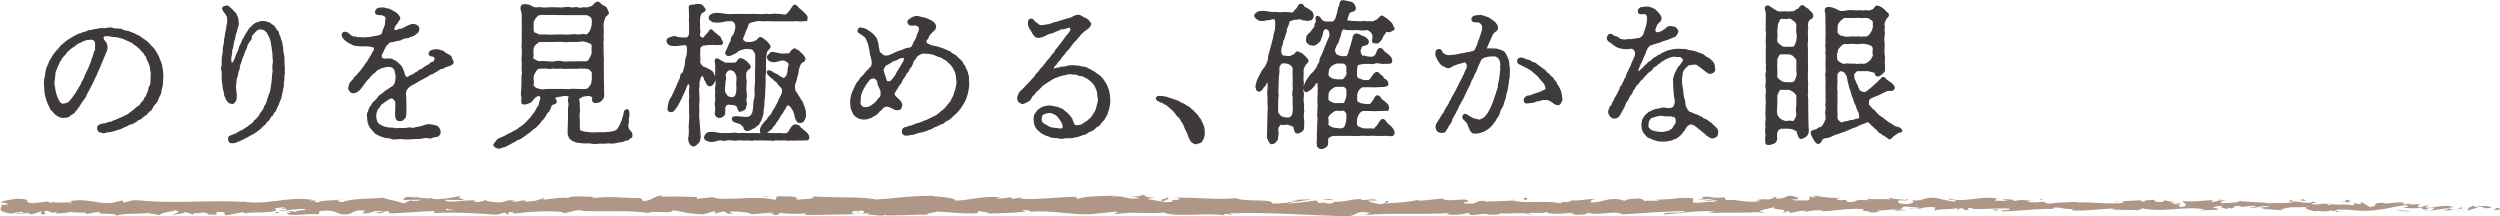 <?xml version="1.0" encoding="UTF-8"?><svg xmlns="http://www.w3.org/2000/svg" viewBox="0 0 365.94 31.64"><g id="a"/><g id="b"><g id="c"><g><path d="M11.65,5.04c.26-.14,.52-.25,.81-.3,.24-.05,.48-.28,.79-.25,.24,.02,.48-.14,.81-.16,.31-.02,.55-.14,.85-.12,.28,.07,.55,0,.83-.05,.2-.05,.5-.09,.74,.02,.22,.09,.57,.09,.74,.09s.55,0,.74,.16c.13,.12,.55,.14,.7,.18,.31,.07,.5,.21,.7,.25,.28,.05,.52,.28,.68,.32,.11,.05,.39,.14,.63,.37,.2,.18,.37,.23,.59,.41,.13,.12,.39,.28,.55,.48,.2,.25,.28,.37,.5,.53,.17,.14,.35,.46,.44,.6,.11,.16,.26,.41,.37,.64,.09,.16,.15,.41,.28,.69,.09,.18,.2,.51,.24,.74,.04,.28,.11,.58,.13,.8,.04,.21,.02,.58,.04,.83-.02,.48-.07,.8-.07,1.06,0,.39-.2,.69-.2,.99,0,.35-.24,.67-.33,.9-.07,.23-.26,.67-.44,.85-.31,.3-.42,.53-.55,.78-.11,.21-.13,.28-.31,.34-.15,.07-.17,.16-.33,.34-.17,.23-.24,.25-.37,.32-.13,.07-.24,.14-.39,.3-.2,.18-.31,.28-.46,.3-.15,.02-.26,.18-.39,.25-.28,.18-.52,.34-.68,.37-.31,.07-.44,.11-.59,.23-.26,.18-.39,.14-.61,.28-.31,.16-.48,.25-.68,.3-.22,.05-.44,.09-.61,.18-.26,.07-.44,.14-.7,.18-.13,.02-.37,0-.66,.11-.31,.12-.55-.02-.79-.07-.33-.05-.48-.74-.17-.9,.28-.16,.7-.23,.92-.25,.2-.02,.52-.23,.7-.21,.15,.02,.44-.11,.61-.23,.31-.05,.52-.23,.66-.25,.17-.05,.35-.18,.57-.25,.17-.05,.35-.21,.7-.34,.24-.09,.26-.25,.55-.39,.26-.18,.31-.28,.55-.44,.15-.12,.26-.28,.52-.41,.17-.09,.33-.28,.46-.51,.09-.16,.37-.28,.42-.55,.04-.23,.28-.32,.35-.6,.02-.14,.2-.37,.28-.67,.07-.25,.04-.55,.22-.71,.13-.16,.11-.44,.13-.76,.02-.28,.02-.62,.04-.83,.04-.37-.11-.69-.11-1.03,0-.28-.2-.69-.31-.99-.09-.16-.2-.28-.22-.46-.02-.21-.13-.3-.26-.46-.13-.12-.09-.3-.28-.41-.15-.09-.26-.25-.35-.39-.07-.09-.33-.3-.52-.48-.22-.18-.48-.3-.59-.44-.13-.14-.46-.25-.61-.34l-.66-.28c-.17-.11-.42-.16-.68-.23-.28-.09-.59-.14-.72-.14-.15,.02-.42-.05-.74-.09-.35-.07-.55-.07-.79-.02-.13,.02-.28,.21-.26,.37,.02,.21,.2,.44,.37,.62,.13,.16,.22,.46,.22,.78,0,.37-.2,.6-.31,.94-.11,.3-.33,.71-.39,.92-.11,.3-.28,.64-.37,.9-.07,.25-.33,.67-.39,.87-.13,.39-.28,.6-.39,.85-.15,.34-.26,.6-.39,.83-.17,.32-.26,.53-.42,.81-.11,.21-.39,.67-.42,.8-.04,.21-.33,.6-.46,.76-.24,.3-.37,.51-.52,.8-.09,.18-.26,.25-.31,.41-.07,.21-.26,.23-.33,.41-.09,.23-.28,.3-.37,.34-.22,.11-.37,.23-.46,.34-.15,.18-.57,.14-.85,.18-.31,.05-.63-.14-.9-.3-.22-.14-.24-.18-.39-.32-.13-.14-.17-.25-.33-.37-.11-.07-.22-.21-.28-.41l-.22-.44c-.15-.3-.26-.62-.35-.94-.11-.39-.17-.64-.2-.99-.02-.32,0-.69-.07-1.01-.02-.28,0-.69,.07-.92,.11-.3,.09-.58,.15-.9,.04-.21,.11-.62,.26-.85,.13-.23,.22-.62,.33-.78l.44-.74c.09-.16,.31-.44,.5-.67,.15-.18,.37-.32,.55-.62,.13-.23,.39-.34,.63-.57,.24-.25,.46-.37,.68-.51,.17-.12,.44-.3,.72-.44l.76-.39Zm1.73,4.07c.09-.3,.15-.6,.28-.8,.11-.21,.09-.6,.26-.8,.15-.18,.09-.37,.09-.53,0-.09,.13-.94-.26-1.15s-.59-.09-.81-.09c-.37,0-.61,.16-.83,.23s-.24,.18-.5,.25c-.28,.09-.35,.16-.55,.34-.15,.14-.24,.16-.48,.32-.11,.07-.31,.21-.46,.37-.2,.18-.37,.28-.44,.44-.07,.14-.17,.23-.37,.44-.09,.09-.33,.35-.35,.46-.02,.12-.2,.21-.31,.51-.09,.25-.15,.3-.26,.55s-.11,.37-.22,.55c-.09,.14-.13,.3-.15,.57l-.13,1.17c-.04,.32,0,.53,.07,.9,.07,.37,.13,.74,.24,1.1,.09,.3,.28,.71,.44,.94,.2,.3,.37,.46,.7,.37,.24-.02,.44-.07,.68-.21,.2-.12,.35-.34,.5-.53,.17-.21,.22-.28,.33-.46,.09-.14,.2-.21,.33-.44,.13-.16,.17-.37,.28-.48q.17-.25,.28-.48c.11-.21,.2-.25,.24-.48,.02-.09,.17-.35,.26-.48,.13-.16,.17-.32,.22-.51,.07-.23,.2-.32,.24-.51,.02-.18,.26-.44,.35-.76l.33-.8Z" style="fill:#3e3a39; stroke:#3e3a39; stroke-linecap:round; stroke-linejoin:round; stroke-width:.2px;"/><path d="M35.69,5.69c.17-.3,.22-.55,.46-.85,.11-.14,.15-.25,.28-.44,.13-.18,.17-.3,.33-.39,.15-.07,.24-.3,.35-.34,.15-.07,.2-.18,.39-.25,.35-.09,.57-.25,.94-.25,.46,0,.72,.12,1,.23,.15,.07,.22,.23,.39,.28s.31,.28,.37,.34c.13,.14,.09,.23,.28,.41,.2,.21,.26,.34,.26,.46,0,.14,.15,.37,.22,.53,.04,.18,.07,.39,.17,.55,.07,.12,.11,.37,.13,.58,0,.21,.13,.44,.11,.6-.07,.44,.15,.8,.15,1.15,.02,.44,.02,.71,.04,1.1,0,.3,.07,.62,.02,.9,0,.37,.04,.57-.02,.71-.07,.14,0,.57-.04,.74-.09,.23-.07,.55-.07,.74,0,.28-.11,.44-.13,.71-.02,.18-.09,.46-.15,.71-.04,.23-.09,.51-.2,.69-.09,.16-.2,.48-.26,.67-.11,.28-.22,.37-.31,.67-.04,.18-.17,.37-.31,.48-.15,.16-.13,.39-.31,.48-.17,.09-.31,.34-.35,.46-.07,.16-.24,.32-.37,.41-.17,.14-.22,.37-.37,.46-.11,.07-.31,.25-.39,.32-.17,.25-.35,.34-.9,.76-.35,.25-.59,.34-.9,.51-.39,.21-.52,.32-.76,.41-.24,.12-.5,.28-.92,.41-.24,.18-.66,.28-1.05,.21-.26-.05-.37-.55-.24-.76,.11-.18,.46-.21,.68-.35,.15-.09,.42-.11,.5-.21,.13-.14,.22-.12,.37-.23,.22-.16,.42-.16,.52-.25,.24-.16,.31-.23,.48-.32,.11-.05,.35-.23,.44-.32,.09-.12,.57-.3,.7-.64,.07-.16,.31-.18,.48-.46,.15-.23,.28-.25,.39-.55,.04-.14,.15-.21,.31-.46,.04-.09,.22-.21,.28-.48,.07-.23,.15-.37,.24-.48,.17-.23,.17-.37,.22-.51,.04-.14,.04-.28,.17-.53,.09-.18,.09-.44,.17-.53,.17-.21,.22-.71,.26-1.1,.04-.32,.13-.67,.15-1.13,0-.28,.07-.8,.11-1.13,0-.46-.09-.64,.02-1.15,.09-.25-.04-.64-.04-1.24,0-.14-.02-.48-.09-.83-.04-.16-.07-.6-.13-.85s-.09-.51-.22-.78c-.07-.28-.22-.39-.33-.69-.04-.16-.28-.32-.42-.46-.13-.14-.35-.14-.52-.18-.28-.09-.61,.02-.92,.35-.17,.16-.24,.32-.33,.39-.2,.16-.26,.28-.26,.46,.02,.34-.17,.46-.35,.69-.09,.14-.31,.46-.33,.71-.02,.21-.26,.55-.31,.71-.09,.34-.15,.48-.28,.76-.15,.3-.2,.6-.24,.74-.11,.32-.24,.53-.24,.76,.02,.3-.17,.55-.2,.76-.02,.18-.11,.62-.17,.76-.15,.32-.13,.55-.13,.74,0,.23-.09,.41-.07,.69,.04,.34,.02,.46,.07,.71,.07,.32,.04,.55,.04,.71,0,.32-.02,.48-.15,.62-.11,.14-.24,.41-.5,.32-.24-.09-.24-.02-.42-.18-.2-.18-.28-.3-.35-.48-.13-.37-.26-.51-.24-.69,.02-.32-.13-.44-.17-.8-.04-.35-.09-.46-.11-.81,0-.21-.07-.41-.07-.78,.02-.53,.04-.9-.04-1.04-.11-.23,.02-.55,.02-.74,0-.21,.07-.58,.02-.74-.02-.16,.04-.53,.07-.71,.04-.32,.13-.53,.09-.74-.02-.25,.02-.41,.09-.74,.07-.28,.13-.6,.11-.74-.02-.14,.11-.58,.11-.71,.02-.16,.04-.41,.13-.74,.13-.41,.07-.74,.17-.99,.07-.16,.04-.64,.04-.85-.04-.32-.31-.64-.46-.85-.2-.3-.44-.6-.13-.76,.31-.11,.59-.23,.79,.07,.09,.14,.26,.16,.39,.34,.11,.14,.24,.28,.33,.34,.22,.16,.28,.39,.42,.67,.13,.25,.09,.53,.15,.78,.04,.25,.04,.46-.09,.71-.11,.3-.09,.46-.17,.67-.13,.34-.2,.53-.22,.83-.02,.25-.17,.51-.22,.83-.07,.37-.07,.64-.17,.87-.09,.18-.09,.32-.09,.53s-.02,.32-.11,.67c-.04,.51-.02,.83,.15,.97,.07,.05,.33-.18,.46-.57,.09-.25,.24-.58,.35-.9,.09-.21,.26-.41,.31-.78,.04-.25,.17-.39,.31-.69l.28-.67Z" style="fill:#3e3a39; stroke:#3e3a39; stroke-linecap:round; stroke-linejoin:round; stroke-width:.2px;"/><path d="M56.09,7.46c-.09,.16-.26,.44-.28,.53-.09,.3,0,.46,.11,.58,.15,.14,.48,.09,1.14,.09,.33,0,.48,.18,.77,.3,.28,.12,.44,.37,.61,.51,.2,.14,.37,.44,.46,.64,.11,.23,.2,.53,.28,.83,.11,.37,.39,.48,.55,.39,.26-.18,.35-.23,.55-.3,.24-.09,.33-.12,.5-.3,.13-.14,.26-.07,.46-.28,.11-.12,.17-.18,.42-.25,.22-.05,.48-.37,.81-.53,.17-.09,.24-.07,.42-.25,.09-.09,.26-.28,.42-.28,.24-.02,.42-.28,.39-.53-.02-.37-.2-.39-.5-.44-.13-.02-.39-.11-.37-.32,.04-.34,.33-.46,.68-.51,.22-.05,.7-.07,1,.09,.22,.12,.35,.02,.5,.23,.09,.16,.46,.28,.59,.37,.24,.12,.42,.23,.48,.48,.04,.25,.15,.34,.22,.53,.09,.25-.31,.48-.55,.53-.26,.07-.44,.16-.61,.21s-.24,.23-.46,.21c-.28-.02-.59,.32-.79,.41-.28,.09-.46,.37-.72,.39-.35,.05-.46,.3-.7,.39-.33,.12-.42,.25-.68,.37-.13,.07-.35,.16-.63,.34-.26,.16-.35,.23-.63,.37-.2,.07-.24,.14-.42,.23-.13,.05-.24,.18-.42,.34-.2,.16-.26,.39-.35,.64-.09,.25,.02,.53,.02,.69,0,.3,.02,.58,.02,.69,0,.25,0,.76,.02,.97,.02,.3-.04,.64-.04,1.03,0,.34-.2,.46-.28,.55-.2,.23-.31,.23-.59,.23-.46,0-.48-.28-.55-.67-.04-.39,0-.46,0-.62,0-.12,.02-.39,.02-.62v-.76c-.02-.23-.22-.37-.35-.51-.17-.21-.52-.16-.74,.02-.11,.09-.24,.14-.42,.28-.13,.12-.24,.16-.42,.3-.11,.09-.28,.14-.42,.41-.07,.16-.13,.25-.35,.48-.15,.16-.15,.32-.22,.55-.04,.14-.09,.44-.07,.64,.04,.28,.11,.67,.26,.87,.17,.23,.35,.3,.72,.51,.28,.14,.52,.16,.9,.25,.26,.05,.61-.02,.92,.07,.17,.05,.44,.05,.79,0,.2-.02,.55,.05,.81,0,.22-.02,.52-.12,.81-.05,.24,.09,.61-.05,.81-.09,.37-.09,.61-.09,.96-.23,.33-.12,.59-.21,.92-.18,.17,0,.66,.09,.94,.18,.35,.12,.52,.46,.59,.74,.07,.35-.24,.74-.5,.76-.15,0-.5,.05-.61,.12-.22,.14-.48,.09-.61,.07-.5-.14-.83,.05-1.2,.09-.39-.02-.76,.02-1.22,.05-.35,0-.76,.05-1.2,0-.35-.05-.63-.05-.92,0-.31,.05-.52,.07-.92-.07-.26-.14-.59-.05-.92-.16-.33-.12-.66-.18-.85-.32-.15-.09-.48-.21-.66-.44-.15-.21-.31-.35-.52-.6-.22-.32-.26-.51-.33-.71-.07-.18-.09-.64-.11-.83-.04-.37-.07-.46,.11-.78,.09-.18,.15-.57,.33-.76,.15-.16,.24-.48,.48-.69,.33-.25,.39-.3,.61-.64,.15-.25,.39-.37,.68-.57,.22-.16,.33-.34,.7-.53l.66-.44c.17-.07,.26-.21,.37-.37,.11-.16,.22-.58,.22-.9,0-.28,.04-.53-.09-.87-.04-.21-.04-.39-.28-.67-.2-.18-.39-.21-.66-.25-.31-.05-.74,.14-1.05,.18-.26,0-.35,.23-.46,.23-.22,0-.35,.18-.44,.28-.13,.12-.13,.21-.42,.35-.09,.05-.17,.21-.37,.37-.13,.12-.22,.35-.35,.41-.13,.09-.26,.3-.35,.41-.11,.16-.28,.32-.42,.55-.13,.23-.39,.55-.57,.71-.17,.14-.42,.34-.79,.37-.24,0-.35-.05-.46-.21-.13-.18-.28-.3-.2-.51,.07-.28,.04-.39,.24-.71,.07-.12,.42-.39,.48-.55,.13-.3,.46-.44,.57-.64,.13-.21,.35-.37,.52-.62s.39-.53,.48-.64c.07-.11,.35-.53,.44-.62,.11-.12,.2-.39,.44-.74,.15-.23,.2-.28,.26-.46,.09-.23,.24-.32,.33-.57,.04-.14-.02-.41-.26-.46-.33-.05-.63-.14-.92-.14l-.83,.02c-.24,0-.57-.07-.81-.09-.26,.02-.48-.21-.74-.3-.15-.05-.52-.28-.79-.53-.26-.25-.48-.6-.31-.87,.22-.32,.39-.09,.59-.09,.17,0,.35,.32,.63,.46,.35,.28,.66,.09,.83,.23,.11,.09,.52,0,.74,.05,.2,.05,.59-.02,.72-.02,.31,.02,.42-.02,.72-.09,.28-.05,.44-.05,.72-.12,.15-.02,.37-.05,.61-.18,.2-.12,.26-.18,.33-.51,.02-.18,.11-.28,.22-.6,.07-.14,.15-.32,.17-.64,.02-.3,.02-.51,.07-.62,.11-.32-.28-.53-.52-.62-.2-.07-.79,0-.94-.18-.15-.18-.07-.64,.39-.74,.2-.05,.55-.05,.68-.05,.15,0,.24,.11,.59,.14,.24,.02,.48,.14,.79,.34,.2,.14,.48,.21,.66,.46s.26,.3,.31,.53c.04,.21-.22,.3-.28,.53-.04,.12-.13,.18-.28,.39-.13,.18-.24,.32-.33,.64,.04,.18,.11,.28,.39,.28,.13,0,.37-.18,.7-.21,.17,.02,.57-.23,.87-.39,.39-.14,.61-.32,.96-.3,.13,0,.31,.07,.5,.16,.11,.07,.26,.23,.26,.46,0,.21-.09,.46-.2,.53-.13,.09-.28,.23-.48,.37-.11,.07-.33,.16-.59,.23-.15,.05-.26,.16-.52,.16-.2,.02-.52,.07-.66,.18-.22,.21-.63,.18-.9,.25-.35,.16-.72,.12-.87,.18-.26,.12-.24,.3-.42,.39-.17,.09-.17,.21-.31,.44l-.26,.48Z" style="fill:#3e3a39; stroke:#3e3a39; stroke-linecap:round; stroke-linejoin:round; stroke-width:.2px;"/><path d="M91.36,16.86c.02-.16,0-.58,.22-.71,.46-.28,.42,.3,.46,.44,.07,.23-.15,.69-.09,1.01,.04,.3-.11,.71-.07,.97,.07,.37,.17,.48,.31,.62,.22,.23,.28,.3,.28,.55,0,.28,0,.39-.2,.41-.15,0-.28,.35-.5,.32-.31,0-.42,.18-.74,.23-.24,.05-.66,.07-.85,.14-.31,.11-.68,.09-.87,.07-.26-.05-.66,.02-.81,.02-.55-.02-.92,0-1.03,.02-.13,.02-.46,.05-.81,0-.31-.09-.68-.05-.98-.05-.37,0-.79-.09-.98-.09-.28,0-.66-.18-.79-.23-.22-.12-.5-.32-.55-.46-.09-.23-.2-.48-.17-.71-.02-.62,.02-.83,.02-.92,0-.18,.02-.55,.02-.85,0-.34,.02-.69,.02-.9,0-.34-.04-.71,0-.92,.09-.28,.07-.71,0-.99-.11-.3,.26-.76-.07-.83-.39-.09-.72-.05-.98,.02-.35,.07-.5,.05-.72,.12-.33,.11-.42,.09-.24,.34,.46,.71-.24,.69-.37,.76-.17,.09-.26,.28-.35,.6-.11,.28-.22,.46-.35,.55-.24,.18-.31,.46-.35,.53-.09,.09-.2,.32-.37,.51-.17,.18-.28,.25-.42,.48-.13,.25-.28,.28-.42,.46-.15,.21-.24,.28-.48,.41-.17,.12-.26,.23-.5,.41-.2,.21-.46,.32-.59,.44-.2,.16-.35,.3-.57,.41s-.35,.3-.61,.34c-.26,.05-.5,.3-.63,.35-.26,.11-.55,.3-.74,.39-.42,.21-.5,.3-.85,.37-.33,.07-.46,.23-.76,.16-.26-.09-.39-.16-.52-.3-.17-.21,.13-.34,.31-.67,.15-.28,.55-.41,.76-.51,.11-.05,.44-.16,.61-.28,.28-.14,.48-.28,.61-.32,.15-.05,.46-.23,.59-.32,.13-.09,.35-.14,.59-.32,.2-.16,.26-.25,.52-.39,.26-.18,.33-.25,.55-.44,.17-.14,.26-.28,.44-.46,.11-.14,.26-.25,.42-.46,.13-.16,.22-.34,.37-.51,.09-.09,.28-.32,.35-.51,.04-.11,.15-.32,.24-.44,.13-.18,.24-.32,.24-.44,.02-.32,.22-.69,.22-.87,0-.14,0-.41-.26-.44-.31-.02-.46,.12-.74,.37-.31,.3-.39,.53-.55,.6-.2,.09-.52,.23-.74,.25-.35,.05-.5-.02-.5-.37,0-.53,.07-.6,0-.76-.13-.34,.02-.78,.02-1.15,0-.21-.02-.67,.02-.94,.02-.23-.04-.69,.02-.94,.11-.39,0-.51,0-.94l.02-.94c0-.25-.09-.53,0-.97,.02-.18,.02-.57,0-.94-.02-.21-.07-.62,0-.94,.02-.32,0-.6,0-.94,0-.44-.02-.78,0-1.13,0-.25,.02-.62,0-1.13-.02-.44,.02-.67-.02-1.13-.04-.39-.35-.85-.02-1.17,.17-.16,.68-.07,.96-.02,.33,.07,.5,.32,.87,.39,.24,.05,.72-.07,1.05,0,.26,.07,.66,.02,1.05,0,.33-.02,.81,0,1.07,0,.31,.02,.74,.05,1.05,0,.42-.05,.74-.09,1.07,0,.26,.09,.72-.09,1.05,0,.2,.09,.42,.11,.7,0,.15-.05,.46,.07,.7,0,.28-.07,.72-.18,.85-.35,.15-.18,.26-.32,.5-.44,.15-.09,.28-.05,.48,.16,.17,.16,.35,.34,.57,.41,.26,.07,.37,.3,.46,.51,.09,.25,.17,.32,.17,.44-.02,.21-.31,.32-.46,.53-.07,.09-.26,.67-.31,.99-.02,.23-.02,.67,0,.85,.02,.25,.04,.57,0,.85-.04,.34,.04,.51,0,.85-.07,.39,.02,.58,0,.85-.04,.37,0,.62,0,.83,0,.25,0,.67,.02,.85,.04,.23-.02,.69,0,.85,.02,.23,.02,.58,0,.85-.02,.23,.02,.57,.02,.85,0,.23-.04,.58,0,.83,.04,.51,.02,.74,.02,1.17l.02,.94c0,.41-.31,.64-.44,.78-.13,.16-.55,.21-.7,.21-.28,0-.5-.09-.42-.57,.07-.3-.28-.39-.46-.44-.35-.07-.76,.07-.98,.09-.15,0-.2,.16-.46,.23-.37,.09-.11,.62-.11,.78,0,.28-.02,.55,0,.74,.02,.16,.07,.51,0,.71-.09,.25,0,.69,0,1.08v1.08c.04,.46,.11,.53,.5,.62,.28,.07,.83,.14,1.09,.16,.35,.05,.7,0,1.11,0,.24,0,.44-.02,.7,0,.26,.02,.5-.05,.87-.05,.2,0,.59-.07,.81-.14,.24-.07,.42-.12,.59-.35,.11-.16,.28-.41,.35-.57,.11-.32,.26-.55,.31-.76l.24-.78Zm-12.39-7.79c.42-.09,.81,0,1.16,0s.68,.09,1.11,0c.28-.09,.68-.09,1.11,0,.31,.11,.85-.02,1.11,0,.44,.05,.68,0,1.11,0,.26,0,.79-.02,1.18,0,.26,.02,.42-.14,.63-.51,.15-.28,.37-.76,.33-.94-.04-.21-.04-.57,0-.87,.04-.25-.22-.44-.33-.48-.2-.09-.48-.18-.63-.23-.44-.14-.74-.05-1.18,0-.31,0-.81-.02-1.11,0-.46,.05-.81,.05-1.11,0-.31-.05-.74,0-1.11,0h-1.11c-.26,0-.79,.05-1.16,0-.13,0-.42,.28-.66,.48-.24,.23-.33,.55-.33,.94,0,.32,.07,.69,0,.87-.13,.3,.2,.41,.33,.48,.17,.09,.48,.28,.66,.25Zm7.43,3.54c.28-.25,.26-.6,.33-.99,.04-.25-.07-.6,0-.92,.04-.25-.15-.28-.33-.51-.15-.18-.5-.23-.63-.23-.33,0-.85-.05-1.18,0-.28,.02-.7,0-1.11,0-.35,0-.83,.05-1.11,0s-.85,.05-1.11,0c-.46-.09-.79,.12-1.11,0-.37-.07-.92,.02-1.16,0-.31-.05-.52,.3-.66,.51-.17,.28-.33,.58-.33,.97,0,.3,.13,.69,0,.92-.07,.12,.13,.44,.33,.51,.13,.05,.35,.21,.66,.25,.39,.12,.74,.02,1.16,0,.39-.02,.72,0,1.11,0h1.11c.44,.02,.76,.05,1.14,0,.33-.05,.76-.02,1.07,0,.26,0,.92,.05,1.2,0,.26-.02,.42-.23,.63-.51Zm-3.96-10.51c-.46,0-.79,.02-1.09,0-.46-.05-.81,0-1.09,0-.42,.02-.81-.07-1.25,0-.28,.05-.52,.3-.63,.46-.24,.28-.39,.67-.37,.9,.02,.34,0,.62,0,.92,0,.12,.04,.46,.33,.51,.26,.05,.37,.25,.63,.25h1.16c.46,.07,.81,.05,1.11,0h1.11c.33,0,.63,.07,1.11,0,.35-.05,.79-.05,1.11,0,.31,.05,.76-.16,1.18,0,.13,.05,.42-.18,.63-.51,.17-.28,.22-.57,.33-.94,.04-.28,.02-.6,0-.87,0-.18-.22-.41-.33-.48-.24-.16-.48-.23-.63-.23h-3.32Z" style="fill:#3e3a39; stroke:#3e3a39; stroke-linecap:round; stroke-linejoin:round; stroke-width:.2px;"/><path d="M102.57,11.18c-.13,.18-.17,.48-.26,.76-.09,.25,.02,.58-.02,.76-.15,.48,0,.78-.02,1.24,0,.34,.07,.71-.02,1.22-.04,.51,.04,.76,.02,1.22-.07,.46-.02,.74,.02,1.22,.04,.48,.04,.78,.09,1.22,.07,.48,.04,.76,.09,1.22,.02,.21-.13,.46-.15,.64,0,.18-.22,.23-.33,.37-.17,.21-.46,.41-.72,.21-.31-.25-.33-.41-.39-.6-.04-.14-.07-.37-.02-.57,.07-.3,.07-.85,.07-1.13-.07-.46,.02-.67,.02-1.1,0-.3,.09-.87,.02-1.15-.04-.39,0-.62,0-1.1,0-.39-.07-.83,0-1.17,.04-.21,.02-.39,0-.64-.02-.23-.04-.51,0-.74,.04-.25,.11-.55-.11-.83-.07-.09-.11-.14-.26,.11-.22,.28-.28,.69-.37,.85-.17,.34-.2,.41-.31,.67-.22,.37-.15,.44-.33,.71-.15,.3-.24,.46-.33,.64-.11,.23-.35,.57-.55,.83-.24,.28-.39,.32-.66,.25-.17-.05-.31-.18-.24-.51,.04-.14,.09-.51,.13-.71,.07-.25,.13-.48,.35-.76,.15-.21,.17-.37,.33-.67,.11-.18,.17-.35,.26-.58,.04-.12,.2-.32,.26-.55,.04-.28,.2-.34,.26-.58,.02-.12,.2-.34,.24-.6,.02-.23,0-.41,.24-.58,.13-.09,.24-.34,.26-.53,0-.16,.11-.37,.17-.6,.02-.09,.07-.37,.07-.71,0-.23,.04-.32,.13-.57,.07-.21,.13-.41,.13-.6,0-.21,.02-.53,0-.83-.02-.14-.13-.37-.28-.39-.24-.05-.57,.05-.68,.05-.31-.02-.33,.07-.59,.07-.44,0-.74,0-.94-.07-.37-.14-.42-.28-.48-.53-.11-.25,.24-.46,.48-.53,.24-.05,.5-.21,.87-.07,.24,.14,.61,.09,.85,.14,.13,.02,.46,0,.61,0,.2,0,.44-.28,.48-.64,.02-.23,0-.58,0-.8s.02-.6,0-.78c-.04-.34-.04-.46,0-.8,.02-.18-.04-.58-.02-.8,0-.18-.02-.6-.02-.8,0-.14,.35-.18,.46-.18,.26,.02,.37-.11,.68-.11,.22,0,.52,.02,.66,.11,.15,.12,.28,.32,.44,.53,.17,.23-.2,.39-.46,.53-.15,.09-.35,.69-.33,.9,.02,.12-.04,.55,0,.71,.04,.14-.02,.62,0,.71,.04,.16,.09,.55,0,.8-.09,.23,.17,.64,.48,.64,.2,0,.28-.14,.46-.39,.13-.16,.17-.18,.35-.37,.26-.34,.26-.48,.42-.46,.17,.02,.42,.39,.5,.44,.22,.11,.26,.21,.42,.34,.2,.16,.37,.23,.42,.37,.15,.46,.37,.57,.31,.78-.07,.18-.31,.21-.44,.18-.2-.05-.42,.07-.63,0-.35-.05-.61,0-.81,0s-.44,.02-.66,.07c-.13,.02-.31-.02-.44,.09-.2,.16-.33,.28-.33,.41,0,.25-.04,.8-.04,.94,.02,.37,.11,.74,0,1.03-.04,.14,.28,.69,.55,.8,.24,.07,.61,.25,.9,.41,.2,.12,.48,.25,.57,.55,.09,.32,.26,.46,.24,.83-.02,.25-.13,.32-.24,.58-.09,.14-.31,.3-.44,.32-.28,.07-.39-.16-.5-.32-.11-.16-.07-.28-.2-.41-.13-.12-.13-.41-.24-.58-.13-.21-.33-.21-.44-.05Zm15.54,9.27c-.17-.02-.42,0-.72,.02-.26,.02-.55-.02-.79,0-.28,.05-.5,0-.79,0-.24,0-.63,.07-.79,0-.2-.07-.44,.02-.79,0-.2,0-.63-.05-.79,0-.2,.09-.48,.02-.79,0-.22-.02-.61,.02-.79,0-.24-.05-.52,0-.79,0-.33,0-.55-.07-.79,0-.28,.12-.44-.05-.79,0-.2,.02-.44,0-.77,0-.28,0-.44-.09-.79,0-.33,.07-.59-.02-.79,0-.35-.02-.46-.12-.79,0-.17,.05-.55,.07-.76,0-.26-.07-.63,.07-1,.16-.42,.09-.61,.07-1.03-.07-.31-.09-.46-.3-.39-.53,.04-.16,.17-.41,.39-.53,.24-.12,.61-.07,1.03-.07,.28,0,.61,.14,1,.14,.33,0,.74,.02,1.2,0,.31-.02,.87-.09,1.18,0,.37,.05,.72-.07,1.22,0,.44,.05,.76,0,1.2,0,.37,0,.74,.05,1.2,0,.44-.09,.87,0,1.2,0,.37,0,.79,.05,1.2,0,.28-.02,.7,.11,1.16,0,.24-.05,.35-.3,.57-.64,.11-.21,.33-.55,.57-.62,.26-.07,.72,.11,.79,.32,.07,.18,.26,.18,.44,.39,.15,.18,.33,.28,.46,.39,.42,.39,.42,.67,.35,.87-.04,.14-.13,.18-.26,.16ZM106.35,3.04c-.37,0-.76,.16-1,.16-.39-.02-.76,.07-1.03-.07-.26-.14-.5-.28-.48-.53,0-.14,.04-.37,.48-.53,.22-.07,.68-.11,1.03-.07l1,.14c.26,.05,.72,0,1.09,0,.44,0,.66-.02,1.11,0,.33,.02,.81,0,1.09,0,.42,0,.81-.02,1.11,0,.39,.02,.76,.07,1.11,0s.74,.07,1.11,0c.39-.09,.68-.02,1.09,0,.44,.02,.83,.18,1.09,0,.26-.18,.44-.51,.59-.67,.24-.25,.33-.69,.63-.69,.22,0,.42,.44,.72,.62,.2,.11,.17,.18,.37,.32,.11,.09,.2,.18,.35,.34,.42,.41,.31,.55,.28,.78,0,.21-.04,.16-.2,.16-.44,0-.76,.07-1,.02-.39-.05-.72,0-.96,0h-2.97c-.24,0-.68-.05-.96,0-.28,.02-.9-.09-1.25,0-.11,.02-.31,.05-.55,.12-.33,.09-.46,.05-.66,.32-.13,.16-.13,.48-.26,.69-.17,.28-.26,.55-.31,.74-.04,.21-.17,.34-.24,.55-.02,.09-.13,.39,.07,.55,.17,.14,.28,.21,.48,.25,.15,.02,.37-.02,.61,0,.2,.02,.7-.18,.9-.3,.15-.07,.2-.37,.48-.41,.2-.02,.26,.05,.39,.16s.22,.16,.48,.37c.22,.16,.33,.3,.39,.44,.11,.21,.24,.3,.17,.39-.17,.21-.26,.37-.37,.48-.13,.12-.15,.16-.2,.48-.02,.14-.09,.64-.09,.78,0,.23-.04,.8-.02,1.1,.04,.46,.04,.76-.02,1.1-.09,.3-.02,.62-.02,.83,0,.25-.02,.6-.02,.83,0,.3-.04,.64-.04,.85-.02,.39-.04,.6-.04,.83-.02,.37-.11,.67-.07,.99,.02,.28-.17,.8-.13,1.13,0,.41-.09,.69-.26,1.08-.04,.21-.13,.39-.22,.48-.13,.16-.09,.3-.28,.41-.13,.07-.33,.25-.42,.34-.11,.12-.24,.09-.46,.23-.26,.18-.76,.39-1,.11-.17-.21-.11-.46-.26-.51-.13-.05-.22-.28-.46-.37-.22-.07-.42-.12-.68-.23-.24-.09-.44-.18-.42-.46,.02-.32,.52-.25,.68-.25,.35-.02,.76,.09,1.09,.09,.24,0,.55,.02,.66-.07,.15-.14,.28-.09,.39-.3,.15-.25,.2-.37,.2-.48,0-.18,.09-.34,.11-.74,0-.37,.02-.74,.11-1.06,.11-.35,.15-.76,.09-1.08-.02-.32,0-.71,.04-1.06,.07-.41,.02-.8,.02-1.08,.07-.41-.04-.78,.02-1.08,.04-.3,.02-.62,.02-1.06v-1.13c0-.18-.09-.37-.26-.64-.11-.16-.28-.3-.52-.32-.31-.05-.66-.07-.96,0-.09,.02-.39,.09-.68,.21-.26,.07-.39,.32-.52,.37-.24,.12-.57,.28-.81,.37-.33,.14-.79-.07-.61-.46,.04-.12,.2-.41,.28-.6l.26-.6c.07-.21,.24-.3,.24-.57,.02-.28,.07-.41,.24-.58,.2-.21,.28-.58,.39-.94,.07-.37,.04-.58-.04-.85-.07-.21-.35-.44-.55-.46h-.81Zm-1.55,6.53c0-.25-.17-.74-.02-.87,.22-.21,.59,.18,.76,.25,.26,.12,.44,.3,.7,.32,.39,.02,.83-.02,1.05,0,.28,0,.5,0,.66-.28,.07-.14,.24-.39,.42-.39,.26,.02,.46,.12,.87,.44,.35,.34,.59,.62,.55,.76-.09,.32-.46,.37-.5,.53-.07,.23-.13,.18-.13,.23-.11,.46-.02,.85,0,1.06,.09,.35,.02,.6,0,.97-.02,.37,0,.69,.02,.9,.02,.21,.07,.6,.02,.85-.07,.21-.04,.41,0,.6,.09,.37-.04,.51-.09,.71-.04,.3-.15,.37-.24,.39-.31,.12-.46,.25-.59,.23-.13-.02-.24-.46-.35-.69-.04-.11-.15-.11-.33-.23s-.5-.07-.85-.12c-.5-.09-.68,.41-.68,.58,0,.23-.02,.62-.02,.74,0,.23-.09,.32-.31,.48-.17,.14-.52,.16-.68,.09-.33-.16-.35-.46-.33-.6,.04-.39,.11-.67,.02-1.01-.02-.12-.07-.37,.02-.69,.07-.16,.02-.39,0-.69,0-.18-.02-.53,.02-.69,.04-.14-.09-.37,0-.71,.09-.39,.09-.69,0-1.17-.04-.3,0-.8,0-1.17v-.8Zm1.59,4.46c.17,.23,.57,.28,.79,.3,.15,.02,.48-.21,.52-.32,.09-.23,.13-.41,.17-.62,.02-.3,.04-.81,0-1.13-.02-.25,.09-.8,0-1.15-.07-.23-.11-.32-.31-.62-.13-.21-.55-.32-.74-.32-.26,.02-.42,.23-.48,.32-.13,.18-.26,.34-.2,.62,.11,.39-.07,.78-.07,1.22,0,.46-.13,.87-.02,1.1,.04,.14,.13,.32,.33,.6Zm9.18,1.38c-.2-.09-.42-.14-.52,.11-.13,.28-.15,.41-.35,.62-.13,.16-.17,.39-.28,.48-.26,.21-.35,.6-.46,.74-.17,.3-.35,.41-.46,.67-.15,.32-.37,.34-.48,.62-.09,.21-.28,.32-.37,.37-.22,.14-.26,.28-.44,.32-.35,.12-.5,.21-.79,.05-.15-.07-.11-.51,.04-.8,.11-.21,.17-.3,.35-.48,.09-.09,.17-.32,.35-.41s.26-.48,.48-.64c.26-.21,.39-.46,.5-.71,.11-.28,.31-.41,.44-.74,.07-.14,.31-.55,.39-.76,.07-.21,.15-.41,.35-.74,.2-.32,.26-.69,.26-.83,0-.28-.13-.48-.42-.74-.22-.21-.37-.55-.57-.67-.15-.07-.26-.16-.37-.32-.15-.16-.26-.16-.46-.37-.33-.32-.42-.48-.42-.62,.04-.28,.39-.21,.76,.07,.15,.12,.42,.21,.61,.32,.15,.09,.39,.28,.68,.44,.22,.12,.39,.12,.5,.05,.09-.07,.33-.32,.35-.44,.02-.23,.15-.32,.13-.6-.02-.23,.09-.51,.13-.8,.04-.21,.04-.41-.15-.51-.17-.09-.33-.25-.44-.28-.24-.07-.55-.07-.72,0-.17,.07-.57,.14-.72,.18-.22,.07-.5-.02-.72-.09-.24-.09-.37-.28-.39-.53-.02-.23,.22-.3,.39-.53,.17-.21,.37-.16,.74-.07,.2,.05,.52,.07,.7,.14,.15,.05,.63,.02,.98,0,.42-.02,.37,.07,.59-.28,.17-.28,.33-.32,.48-.44,.17-.11,.26,.18,.46,.18,.11,0,.24,.18,.39,.32,.15,.16,.33,.25,.44,.44,.15,.23,.26,.25,.26,.53,0,.3-.31,.35-.5,.51-.15,.12-.26,.39-.35,.67-.09,.28-.15,.53-.15,.67,0,.37-.13,.48-.15,.67-.04,.23-.13,.41-.17,.67-.02,.16-.15,.3-.2,.67-.04,.34,.07,.87,.2,.99,.26,.25,.24,.46,.42,.64,.15,.14,.24,.51,.42,.64,.09,.07,.15,.37,.22,.51,.11,.21,.13,.34,.2,.51,.15,.39,.15,.74,.15,1.08,0,.37-.13,.51-.22,.69-.13,.25-.26,.32-.59,.32-.26,0-.35-.12-.42-.28-.09-.18-.15-.25-.22-.48-.04-.37-.15-.74-.28-.97-.17-.3-.35-.64-.59-.76Z" style="fill:#3e3a39; stroke:#3e3a39; stroke-linecap:round; stroke-linejoin:round; stroke-width:.2px;"/><path d="M138.12,7.21l.55,.25c.2,.09,.42,.14,.52,.28,.09,.12,.31,.23,.5,.32,.11,.05,.26,.14,.44,.37,.15,.21,.28,.18,.42,.39,.15,.23,.31,.23,.35,.46,.02,.23,.26,.25,.31,.48,.02,.18,.13,.28,.24,.51,.09,.25,.13,.32,.17,.58,.09,.25,.15,.32,.11,.6-.02,.18,.02,.53,.04,.67,.02,.39-.02,.62-.09,1.01-.04,.3-.11,.58-.22,.94-.09,.32-.28,.74-.37,.87-.09,.16-.33,.53-.48,.78-.15,.25-.44,.53-.59,.71-.22,.25-.39,.34-.68,.62-.22,.3-.55,.46-.76,.58-.22,.09-.31,.12-.39,.25-.09,.14-.22,.18-.44,.23-.28,.07-.37,.21-.61,.3-.24,.07-.35,.09-.63,.28-.22,.16-.37,.14-.61,.25-.24,.14-.52,.23-.66,.25-.22,.05-.46,.14-.7,.16-.24,.02-.46,.14-.68,.23-.15,.07-.42,.02-.68,.11-.2,.07-.35,.07-.59,.07-.59,0-.57-.8-.28-.97,.26-.14,.42-.09,.7-.23,.26-.14,.37-.02,.7-.21,.44-.25,.85-.25,1.16-.41,.15-.07,.52-.23,.76-.3,.24-.07,.39-.21,.63-.3,.28-.09,.39-.18,.63-.3,.15-.07,.44-.25,.57-.39,.2-.21,.35-.28,.57-.46,.11-.09,.42-.37,.5-.51,.11-.16,.37-.44,.46-.55,.09-.12,.33-.32,.37-.6,.02-.12,.22-.3,.31-.64,.07-.3,.15-.44,.22-.67,.07-.18,.11-.51,.15-.71,.09-.32,.09-.41,.04-.76-.02-.21-.02-.53-.13-.94-.04-.25-.15-.48-.33-.8-.15-.3-.31-.48-.52-.69-.26-.18-.46-.51-.66-.58-.2-.07-.59-.39-.77-.44-.22-.02-.61-.21-.83-.3-.22-.09-.5-.16-.85-.21-.24-.05-.63,0-.85-.05-.35,.07-.55,.16-.94,.44-.13,.09-.13,.28-.26,.41-.24,.25-.31,.39-.39,.67-.11,.37-.24,.53-.39,.67-.15,.16-.2,.53-.39,.64-.24,.16-.17,.34-.42,.67-.2,.32-.33,.37-.39,.64-.09,.3-.31,.46-.42,.64-.17,.25-.33,.55-.52,.83-.17,.23-.26,.44-.07,.69s.37,.35,.52,.51c.33,.28,.55,.64,.5,.87-.09,.51-.28,.64-.68,.62-.2,.02-.59-.21-.79-.32-.11-.07-.5-.21-.68-.21-.35,0-.61,.23-.68,.32-.13,.16-.24,.28-.37,.37-.11,.07-.17,.25-.37,.37-.09,.05-.15,.21-.44,.32l-.48,.28c-.42,.14-.63,.25-1.05,.23-.37-.02-.63-.09-.85-.21-.28-.21-.42-.23-.59-.51-.17-.28-.24-.51-.33-.76-.11-.32-.07-.51-.11-.9-.02-.18,0-.51,.07-.8,.07-.32,.09-.48,.24-.8,.13-.3,.2-.39,.35-.74,.13-.28,.26-.58,.46-.74,.24-.25,.26-.48,.5-.67,.2-.14,.44-.44,.55-.62,.13-.23,.2-.16,.39-.39,.15-.21,.22-.23,.39-.41,.15-.16,.24-.55,.2-.87-.02-.16-.11-.53-.15-.69-.04-.12-.17-.44-.15-.71,0-.16-.11-.48-.13-.62-.02-.21-.11-.58-.22-.8-.11-.25-.17-.44-.28-.64-.04-.09-.39-.37-.72-.58s-.46-.23-.44-.48c.02-.23,.28-.46,.55-.28,.15,0,.35,.02,.68,.21,.26,.14,.52,.34,.74,.51,.24,.18,.33,.32,.55,.6,.17,.16,.2,.37,.28,.67,.02,.12,.11,.32,.11,.6,0,.3,.13,.34,.11,.58-.02,.16,.09,.32,.22,.44,.13,.09,.22,.18,.39,.32,.26,.21,.57,.11,.9,.07,.15-.02,.28-.16,.46-.21,.11-.02,.28-.11,.48-.23,.13-.09,.44-.14,.59-.23,.09-.05,.37-.09,.59-.21,.2-.09,.5-.21,.61-.21,.28,0,.46-.05,.63-.23,.15-.16,.22-.55,.39-.78,.22-.32,.35-.62,.42-.94,.04-.28,.26-.39,.26-.67,0-.16,.07-.25,.02-.44-.04-.21-.2-.21-.52-.39-.15-.07-.31,.05-.59,.02-.17,0-.42,0-.55-.34-.07-.3,.09-.39,.5-.64,.24-.14,.68-.35,1.05-.21,.09,.02,.35,.12,.66,.16,.35,.05,.57,.18,.83,.3,.24,.09,.48,.21,.68,.41,.15,.14,.33,.44,.28,.64-.04,.3-.28,.48-.5,.67-.24,.28-.48,.44-.5,.6-.04,.23-.28,.48-.39,.67-.13,.12,.02,.51,.28,.57,.31,.09,.46,.25,.72,.28,.2,.02,.81,.16,.98,.23l.59,.21Zm-9.35,5.59c-.11-.3-.2-.37-.22-.53-.02-.18-.07-.51-.2-.6-.13-.12-.2-.28-.5-.28-.33,0-.61,.16-.74,.39-.13,.23-.44,.55-.52,.74-.13,.28-.2,.32-.31,.53-.15,.3-.11,.32-.22,.55-.13,.28-.13,.37-.15,.6-.02,.16-.02,.34-.04,.64-.02,.25-.02,.51,.17,.67,.22,.21,.33,.28,.57,.28,.17,0,.48-.02,.79-.18,.26-.14,.5-.34,.7-.51,.17-.14,.28-.3,.39-.44,.13-.16,.31-.37,.42-.46,.09-.09,.11-.67,.07-.87-.02-.14-.13-.32-.2-.53Zm2.69-4.23c-.24,.11-.2,.25-.52,.23-.17,0-.39,.21-.61,.34-.26,.12-.35,.23-.59,.32-.22,.09-.26,.25-.37,.44-.11,.18-.15,.3-.11,.46,.04,.14,.09,.37,.15,.55,.07,.16,.22,.58,.31,.94,.02,.18,.33,.12,.48,.14,.22,.02,.37-.23,.61-.53,.2-.25,.42-.51,.48-.76,.04-.16,.28-.39,.33-.53,.07-.16,.22-.32,.31-.53,.04-.11,.2-.3,.35-.57,.22-.41,.09-.74-.09-.71-.35,.05-.46,.07-.72,.21Z" style="fill:#3e3a39; stroke:#3e3a39; stroke-linecap:round; stroke-linejoin:round; stroke-width:.2px;"/><path d="M160.87,11.07c.28,.25,.44,.39,.63,.69,.15,.25,.39,.53,.5,.85s.28,.69,.31,.97c.09,.41,.09,.8,.11,1.1,0,.23,0,.37-.04,.67-.11,.34-.09,.51-.13,.64-.07,.18-.2,.46-.2,.58-.04,.3-.2,.37-.26,.53-.09,.21-.22,.41-.33,.51-.15,.14-.28,.23-.39,.46-.17,.25-.24,.3-.44,.39-.22,.09-.26,.21-.46,.37-.24,.21-.31,.28-.52,.32-.13,.05-.31,.09-.52,.28-.28,.18-.42,.23-.57,.23s-.39,.18-.57,.21c-.11,0-.39,.16-.59,.14-.17,0-.42,.14-.59,.12-.39-.02-.83-.02-1.16,.07-.13,.02-.48,.05-.63-.02-.13-.05-.52-.09-.7-.09-.35,0-.52-.07-.7-.16-.2-.11-.44-.11-.68-.25-.24-.14-.48-.23-.61-.37-.22-.25-.42-.32-.5-.46-.13-.21-.26-.37-.33-.62-.04-.18-.11-.44-.11-.76s.07-.67,.2-.83c.15-.18,.31-.51,.55-.62,.15-.07,.37-.3,.74-.37,.17-.02,.48-.12,.79-.12,.26,.05,.81,.14,1.11,.21,.17,.02,.26,.18,.52,.21,.26,.05,.26,.18,.48,.32,.24,.16,.31,.28,.44,.37,.2,.12,.26,.34,.39,.46,.15,.14,.24,.23,.33,.55,.09,.3,.22,.55,.35,.69,.2,.18,.46,.07,.83,.02,.22-.02,.33-.12,.57-.3,.33-.18,.46-.25,.68-.48,.11-.12,.46-.32,.59-.64,.07-.14,.28-.39,.37-.57,.07-.16,.22-.48,.24-.64,0-.12,.13-.48,.17-.67,.07-.3,.09-.48,.04-.71-.07-.28-.09-.51-.09-.8,0-.18-.15-.44-.24-.69-.09-.28-.17-.41-.37-.62-.24-.28-.37-.44-.5-.51-.2-.12-.39-.32-.57-.39-.28-.09-.46-.3-.68-.3s-.39-.02-.7-.18c-.2-.11-.48,.02-.74-.07-.2-.05-.48-.05-.83,.07-.31,.09-.46,.07-.79,.18-.33,.07-.59,.21-.79,.28-.24,.07-.57,.28-.74,.39l-.72,.46c-.26,.16-.52,.37-.66,.53-.22,.21-.39,.44-.61,.6-.24,.18-.33,.46-.55,.62-.22,.16-.24,.28-.31,.41-.11,.25-.2,.34-.31,.39-.28,.14-.55,.34-.87,.41-.2,.05-.28-.14-.48-.21-.17-.05-.17-.28-.24-.48-.04-.21,.13-.48,.17-.64,.09-.3,.28-.39,.39-.51,.2-.18,.35-.34,.57-.57l.52-.55,.48-.53c.17-.21,.26-.18,.44-.53,.11-.21,.28-.34,.5-.57,.15-.16,.2-.37,.48-.6,.15-.11,.33-.41,.5-.6,.11-.12,.26-.39,.48-.6,.17-.18,.31-.34,.48-.62,.13-.23,.39-.3,.48-.6,.07-.28,.31-.34,.46-.62,.07-.14,.33-.44,.48-.62,.11-.11,.2-.28,.39-.53s.28-.46,.57-.71c.13-.12,.17-.28,.33-.48,.22-.32-.04-.69-.31-.6-.26,.05-.59,.25-.87,.23-.22-.05-.33,.07-.5,.16-.17,.09-.26,.07-.48,.18-.24,.12-.59,.3-.76,.3-.44,.05-.59,.25-.9,.37-.48,.21-.94,.3-1.14,.21-.2-.07-.5-.41-.61-.67-.11-.3-.46-.6-.55-1.06-.07-.39-.04-.78,.26-.85,.37-.09,.37,.23,.68,.44,.35,.25,.5,.46,.79,.51,.15,.02,.48-.05,.79-.09,.28-.05,.59-.05,.79-.18,.31-.16,.46-.16,.81-.23,.33-.12,.42-.16,.79-.25,.15-.05,.59-.21,.79-.25,.24-.05,.48-.09,.79-.28,.22-.16,.46-.18,.7-.25,.17-.05,.28,.07,.46,.14,.17,.07,.33,.23,.61,.32,.2,.07,.44,.28,.55,.44,.09,.14,.28,.23,.22,.41-.13,.37-.37,.55-.46,.62-.24,.18-.48,.3-.59,.44-.11,.14-.35,.25-.48,.46-.15,.25-.35,.37-.42,.48-.15,.23-.22,.32-.42,.48-.26,.3-.33,.35-.52,.64-.2,.3-.39,.53-.52,.64-.22,.18-.42,.53-.5,.64-.2,.23-.42,.41-.52,.64-.13,.28-.42,.37-.52,.64-.04,.14-.35,.37-.44,.51-.04,.07-.07,.14-.07,.21,0,.12,.07,.18,.13,.18,.13,0,.31-.18,.66-.16,.13,0,.28-.14,.57-.14s.46-.02,.57-.07c.33-.14,.87-.14,1.16-.12,.33,.05,.59,0,1.03,.16,.35,.07,.63,.02,.96,.25,.09,.07,.31,.16,.44,.23,.2,.12,.28,.16,.42,.25l.79,.55Zm-5.79,6.23c-.2-.3-.46-.53-.68-.62-.28-.12-.57-.3-.85-.25-.2,.02-.66,.14-.83,.23-.33,.18-.28,.41-.35,.76-.04,.25,.13,.62,.33,.71,.28,.16,.5,.3,.81,.46,.24,.16,.68,.21,.98,.23,.37,.02,.5,.14,.98,.05,.22-.05,.22-.58,.04-.9-.09-.18-.26-.44-.44-.67Z" style="fill:#3e3a39; stroke:#3e3a39; stroke-linecap:round; stroke-linejoin:round; stroke-width:.2px;"/><path d="M171.99,14.7c.13,.05,.5,.11,.61,.23s.37,.21,.59,.3c.24,.12,.44,.3,.57,.34,.22,.12,.37,.18,.52,.39,.11,.14,.26,.14,.37,.32,.07,.12,.26,.23,.35,.35,.13,.18,.26,.25,.33,.39,.13,.28,.22,.28,.31,.41,.2,.34,.28,.64,.44,.92,.15,.28,.15,.62,.17,1.01,.02,.34-.02,.71-.26,1.1-.15,.25-.15,.32-.35,.39-.2,.05-.37,.09-.55,.16-.13,.07-.39-.12-.5-.18-.22-.12-.24-.25-.35-.44-.13-.23-.2-.32-.26-.55-.04-.16-.11-.37-.2-.53-.15-.28-.31-.58-.35-.78-.09-.32-.33-.6-.42-.76-.09-.14-.28-.58-.48-.69-.22-.14-.31-.37-.52-.62-.2-.23-.33-.39-.59-.6l-.63-.53c-.13-.14-.35-.07-.44-.23-.07-.12-.33-.14-.5-.23-.24-.14-.61-.23-.55-.51,.02-.12,.09-.23,.39-.23,.15,0,.39,.02,.72,.07,.24,.02,.63,.16,.83,.23l.74,.25Z" style="fill:#3e3a39; stroke:#3e3a39; stroke-linecap:round; stroke-linejoin:round; stroke-width:.2px;"/><path d="M186.1,1.87c.24,.02,.52-.07,.81,0,.24,.02,.59,.05,.79,0,.13-.02,.61,.02,.79,0,.15-.02,.57,.14,.81,0,.11-.05,.37-.48,.55-.6,.15-.11,.22-.62,.57-.62s.33,.3,.52,.44c.2,.09,.46,.21,.79,.46,.2,.16,.26,.14,.37,.37,.11,.25,.11,.37,.07,.53-.09,.34-.24,.41-.42,.46-.09,.02-.33,.07-.57,.02-.17-.02-.5-.05-.63-.12-.13-.07-.44-.14-.55-.07-.13,.12-.52-.02-.74,.12-.24,.16-.55,.07-.57,.23-.02,.16-.17,.53-.22,.69-.11,.32-.22,.39-.22,.67,0,.25-.07,.37-.17,.64-.15,.32-.09,.51-.2,.64-.15,.21-.17,.35-.17,.55-.02,.34-.17,.39-.2,.57-.02,.32-.11,.69-.04,.87,.07,.23,.11,.46,.39,.51s.57,.02,.74,.07c.22,.07,.74-.23,.85-.28,.11-.05,.28-.41,.42-.41s.22,.12,.44,.16c.26,.05,.28,.21,.52,.37,.17,.12,.35,.39,.42,.44,.15,.12,.22,.28,.17,.41-.02,.07-.04,.14-.24,.3-.15,.12-.22,.34-.37,.6-.13,.21-.09,.62-.09,1.01,0,.35-.04,.71,0,.92,.07,.32,0,.51,0,.83,0,.34-.11,.51,0,.8,.09,.37,.02,.6,.02,.76-.02,.23-.04,.6,0,.78,.11,.32,.02,.64,.02,.78,.04,.35,.09,.51,0,.78-.04,.28-.02,.74,.04,1.08,.04,.28-.02,.8-.02,1.1,0,.32-.28,.51-.37,.53-.28,.11-.39,.28-.66,.14-.24-.12-.26-.58-.33-.8-.04-.16-.11-.14-.44-.28-.2-.09-.55-.23-.76-.16-.31,.07-.55,.02-.68,0-.22-.05-.26,.18-.37,.3-.13,.16-.22,.51-.17,.6,.15,.25,0,.87-.02,1.13,.02,.28-.2,.46-.33,.6-.13,.14-.52,.3-.66,.18-.24-.23-.31-.58-.39-.71-.09-.16-.04-.21-.04-.46l.07-3.38c0-.41,.09-.83,0-1.13-.04-.28,.02-.78,0-1.15-.07-.35-.04-.9,.02-1.33,.04-.34-.04-.69-.04-.83,0-.05-.02-.12-.04-.12-.04,0-.11,.09-.22,.25-.13,.25-.11,.3-.24,.44-.15,.14-.24,.21-.33,.41-.2,.32-.46,.44-.68,.3-.11-.05-.17-.21-.24-.55-.02-.14,.09-.39,.17-.76,.02-.16,.26-.58,.37-.83,.13-.21,.24-.48,.35-.69,.09-.16,.26-.3,.42-.53,.09-.12,.2-.32,.31-.6,.11-.25,.15-.3,.22-.67,.02-.14,.02-.48,.09-.67,.07-.16,.15-.48,.2-.67,.02-.09,.07-.34,.17-.64,.04-.21,.11-.39,.17-.67,.04-.14,.15-.51,.15-.64,0-.3,.09-.32,.13-.64,0-.09,.13-.25,.13-.62,0-.39,.07-.6,.02-.87-.07-.3-.04-.41-.2-.46-.35-.14-.44,.05-.74,.09-.22,.02-.39,.02-.61,.07-.5,.14-.85,.05-1.05-.07-.31-.21-.42-.32-.48-.53-.04-.14,.24-.41,.48-.53,.31-.09,.61-.12,.98-.07l.96,.14Zm3.21,9.31c-.02-.28-.02-.69,0-1.08,0-.28-.11-.39-.33-.6-.2-.18-.44-.25-.68-.3-.26-.07-.26,0-.63,0-.17,0-.2,.14-.33,.3-.13,.18-.2,.48-.17,.6,.07,.39-.07,.92-.07,1.17,0,.41-.04,.64-.04,1.04,0,.44,0,.64-.04,1.03,.02,.44,.09,.64,0,1.01-.04,.32,0,.64-.02,1.01,0,.28-.04,.85,0,1.06,.02,.11,.15,.3,.37,.55,.2,.23,.59,.28,.72,.3,.11,.02,.59,.05,.68,0,.2-.12,.24-.14,.37-.3,.07-.09,.15-.46,.17-.6,.07-.32,0-.76,0-1.08,0-.25,.02-.76,0-1.01-.04-.3-.11-.62,0-1.04,.07-.39-.02-.57,0-1.03,0-.32,.04-.62,0-1.04Zm9.92-7.98c.15,0,.46-.07,.76,.02,.2,.02,.61-.05,.76,0,.33,.05,.48-.12,.87-.32,.17-.09,.28-.3,.55-.51,.13-.09,.24,.07,.5,.21,.22,.12,.35,.23,.61,.46,.2,.23,.39,.3,.5,.55,.07,.21,.09,.32,.22,.46,.2,.25-.28,.37-.5,.51s-.57-.18-.74,.16c-.09,.25-.33,.39-.37,.55-.11,.25-.11,.34-.31,.58-.13,.14-.17,.25-.39,.37-.13,.09-.28,0-.59-.02-.28-.02-.09-.55-.11-.8,.02-.3-.04-.53-.28-.76-.22-.23-.5-.44-.9-.32-.22,.07-.61,0-.72,0-.44-.07-.92,0-1.22-.02-.15,0-.46-.05-.66-.02-.31,.02-.46-.21-.7-.02-.24,.18-.28,.62-.35,.92-.04,.25-.17,.39-.2,.53-.04,.14-.09,.46-.2,.58-.22,.23-.28,.57-.37,.76-.17,.25-.04,.57,.11,.85,.15,.28,.57,.28,.87,.41,.13,.05,.33-.07,.59,0,.17,.05,.44-.28,.5-.64,.07-.34,.26-.78,.33-1.06,.04-.21,.15-.53,.22-.76,.11-.3,0-.44,.22-.71,.26-.34,.66-.07,1.07,.14,.17,.07,.46,.14,.61,.28,.11,.09,.39,.28,.35,.58,0,.41-.57,.41-.81,.51-.31,.14-.22,.37-.33,.51-.15,.16-.02,.62,.07,.78,.11,.21,.13,.35,.42,.28,.17-.02,.28,.09,.57,.12,.31,.02,.5,.11,.81,0,.37-.14,.5-.46,.57-.69,.09-.25,.2-.55,.48-.55,.2,0,.33,.18,.5,.41,.07,.12,.17,.12,.39,.32,.2,.16,.22,.16,.39,.34,.33,.34,.37,.44,.37,.74,0,.32-.28,.3-.42,.3-.48,0-.66,.02-.96,.02-.42-.02-.74-.21-1.18,0-.13,.05-.48,.05-.68,0-.22-.05-.55,.07-.68,0-.09-.05-.44,.07-.63,.09-.28,.05-.35,.07-.48,.21-.09,.09-.11,.51-.11,.74,0,.21-.04,.51,0,.8,0,.14,.13,.44,.31,.46,.17,.05,.33,.11,.57,.21,.26,.09,.83,.09,1.01,0,.22-.12,.33-.39,.48-.6,.09-.14,.24-.3,.42-.46,.28-.23,.52,.09,.63,.25,.09,.12,.33,.14,.42,.37,.13,.23,.24,.3,.39,.37,.24,.12,.35,.39,.35,.67,0,.21-.52,.3-.92,.28-.15,0-.74,.05-1.07,.05-.55,0-1.09-.05-1.62-.02-.15,0-.37,.09-.63,.41-.17,.21-.35,.69-.33,.83,.02,.14,0,.53,0,.76,0,.25,.09,.23,.33,.39,.22,.16,.5,.18,.63,.21,.22,.05,.92,.11,1.09,0,.17-.09,.26-.34,.48-.6,.2-.25,.22-.62,.52-.62,.28,0,.37,.21,.5,.41,.11,.16,.28,.25,.37,.32,.11,.09,.17,.16,.37,.32,.42,.34,.42,.67,.35,.87-.04,.14-.07,.16-.17,.16-.42-.02-.7,0-1.16,.02-.42,.02-.87,.05-1.14,0-.39-.02-.87,0-1.18,0-.15,0-.5,.16-.66,.44-.22,.37-.35,.71-.35,.85,.02,.23-.07,.6,0,.8,.09,.28,.17,.34,.44,.44,.35,.12,.5,.25,.81,.21,.15-.02,.42,.05,.72,0,.33-.05,.61,.12,.7,0,.17-.25,.39-.39,.57-.69,.11-.16,.33-.67,.59-.69,.28-.02,.48,.37,.55,.46,.13,.18,.26,.25,.39,.37,.13,.14,.22,.14,.39,.37,.33,.41,.35,.62,.33,.83-.02,.16-.2,.32-.44,.3-.33-.02-.48-.09-.96-.05-.44,.02-.81,0-1.2,0-.35-.05-.79,0-1.2,0-.35,0-.85-.05-1.2,0-.37,.07-.83,0-1.18,0h-2.47c-.33,0-.57,.07-.72,.18-.24,.21-.35,.14-.33,.3,.02,.25-.04,.51-.02,.64,.02,.37-.15,.48-.31,.6-.24,.18-.5,.21-.63,.21-.2-.02-.42-.16-.5-.34-.09-.71,0-.97,0-1.17,0-.37-.04-.71,.02-1.17,.02-.25,0-.71,.02-.99,.02-.25,.07-.74,.02-.97-.09-.37,.04-.58,0-.97-.02-.21,.09-.71,.02-.99-.04-.21,0-.69,0-1.01,0-.14,.07-.34,.02-.62-.02-.12,.07-.41,0-.76-.07-.3,.11-.6-.11-.6-.15-.02-.26-.21-.37,.14-.09,.25-.26,.34-.35,.46-.17,.21-.26,.3-.42,.39-.26,.16-.55,.41-.72,.16-.04-.07-.15-.28-.11-.51,.02-.09,.13-.41,.24-.64,.07-.16,.2-.46,.42-.69,.11-.12,.2-.37,.44-.6,.15-.14,.31-.23,.44-.46,.13-.18,.31-.37,.37-.51,.09-.16,.11-.41,.28-.58,.15-.12,.13-.44,.17-.58,.04-.21,.17-.37,.24-.57,.02-.09,.17-.3,.26-.58l.24-.58c.04-.21,.13-.3,.24-.6,.07-.23,.24-.57,.39-.92,.11-.23,.09-.6,0-.87-.07-.23-.39-.46-.57-.44-.35,.07-.5,.51-.5,.76,0,.16-.24,.62-.28,.85-.07,.3-.28,.39-.5,.58-.22,.23-.5,.28-.68,.23-.31-.07-.39-.05-.57-.23-.09-.09-.33-.21-.24-.58,.04-.37-.02-.44,.22-.67,.09-.07,.37-.32,.5-.53,.15-.23,.5-.51,.5-.74,0-.18,.02-.32,.2-.6,.09-.14-.2-.64,.09-.8,.17-.09,.5,.25,.63,.51,.09,.18,.46,.32,.87,.32h.74c.22-.02,.48-.32,.55-.6,.04-.21,.24-.71,.28-.99,.07-.32,.02-.39,.2-.71,.11-.18,.09-.6,.2-.71,.07-.07,.17-.12,.31-.12,.22,0,.52,.09,.83,.16,.26,.05,.55,.09,.61,.23,.07,.11,.28,.23,.35,.62,.09,.48-.48,.51-.59,.53-.15,.02-.39,.34-.42,.46-.11,.32-.15,.53-.2,.62-.02,.05-.04,.18-.04,.25s.52,.18,1.03,.18c.24,0,.79,.05,1.05,.05Zm-2.05,13.54c0-.3-.42-.71-.68-.64-.26,.07-.63,0-.81,0-.2,0-.28,.02-.44,.14-.2,.16-.37,.23-.44,.3-.31,.3-.57,.58-.46,.85,.04,.18,.04,.71,0,.8-.09,.16,.15,.25,.46,.44,.31,.18,.61,.18,.87,.21,.33,.05,.55,.09,.81,0,.26-.09,.35-.12,.46-.44,.13-.32,.17-.58,.22-.85,.02-.18,0-.53,0-.81Zm-.68-4.14c-.35,.02-.55,0-.81,0-.33,0-.55,.16-.87,.41-.31,.23-.44,.53-.46,.83,0,.18-.02,.6,0,.76,.02,.18,.15,.23,.46,.39,.33,.18,.52,.23,.87,.21,.28-.02,.55-.02,.81,0,.2,.02,.39-.16,.46-.41,.04-.14,.22-.58,.22-.8,.02-.25,0-.44,0-.76,0-.34-.33-.64-.68-.62Zm-1.68-1.1c.31,.16,.63,.18,.87,.21,.26,.02,.55,0,.81,0,.13,0,.35-.23,.46-.39,.11-.16,.31-.48,.22-.78-.04-.21,0-.46,0-.74,0-.25-.37-.64-.7-.6-.24,.02-.72-.02-.85,0-.2,.05-.57,.23-.76,.39-.28,.23-.37,.41-.46,.74-.02,.14-.09,.62-.02,.76s.17,.25,.44,.41Z" style="fill:#3e3a39; stroke:#3e3a39; stroke-linecap:round; stroke-linejoin:round; stroke-width:.2px;"/><path d="M218.83,3.41c.22,.16,.31,.34,.33,.62,.04,.39-.28,.51-.44,.64-.26,.23-.28,.32-.42,.62-.09,.21-.22,.48-.31,.71-.07,.23-.22,.41-.24,.53-.09,.28-.15,.37-.22,.55-.02,.07-.04,.14,.22,.11,.24-.05,.46,.02,.98,0,.28-.05,.72,.16,.98,.23,.35,.09,.57,.32,.7,.62,.13,.28,.33,.69,.37,.9,.09,.44,.02,.76,.13,1.04,.04,.18-.04,.67-.02,.85,.02,.34,0,.55-.09,.83-.04,.23-.02,.48-.11,.85-.07,.32-.07,.51-.15,.83-.11,.25-.17,.58-.2,.81-.02,.32-.2,.6-.26,.8-.04,.18-.11,.57-.28,.78-.15,.16-.28,.48-.33,.76-.07,.25-.15,.41-.28,.58-.2,.25-.24,.34-.33,.53-.2,.3-.28,.37-.37,.51-.13,.18-.28,.34-.42,.46-.13,.11-.37,.32-.48,.37-.17,.09-.42,.28-.52,.28-.13,0-.26,.14-.59,.18-.15,.02-.37,.07-.63,.07-.33,0-.5-.21-.68-.6-.09-.18-.17-.37-.26-.67-.04-.18-.24-.3-.37-.51-.13-.21-.46-.3-.39-.62,.04-.18,.09-.25,.33-.32,.11-.02,.42,.21,.63,.37,.2,.02,.39,.3,.7,.32,.15,.02,.37,.09,.55,.14,.31,.09,.55-.14,.74-.21,.2-.09,.37-.28,.55-.51,.11-.14,.31-.44,.44-.71,.09-.18,.22-.39,.35-.74,.13-.28,.15-.39,.26-.69,.09-.16,.11-.44,.24-.71,.07-.21,.17-.41,.24-.74,.02-.16,.22-.37,.17-.74-.02-.21,.11-.51,.15-.74,.07-.32,.07-.55,.11-.76,.02-.18,.04-.48,.09-.76,.02-.34-.07-.37,.02-.74,.02-.25-.11-.74-.26-.97-.22-.32-.57-.41-.81-.41-.26,0-.7,.02-.92,.07-.39,.07-.44,.09-.72,.25-.33,.18-.31,.37-.46,.67-.11,.23-.26,.51-.35,.78-.11,.37-.22,.57-.35,.76-.09,.11-.22,.62-.35,.78-.2,.25-.28,.6-.35,.76-.11,.32-.26,.48-.37,.76-.09,.21-.24,.48-.37,.76-.11,.25-.22,.55-.37,.76-.11,.14-.24,.44-.33,.62-.13,.25-.24,.34-.31,.62-.04,.21-.28,.46-.33,.62-.11,.3-.24,.39-.33,.62-.09,.25-.22,.28-.26,.53-.04,.3-.22,.51-.35,.69-.26,.32-.28,.55-.39,.67-.17,.18-.15,.37-.35,.44-.37,.11-.79,0-.92-.12-.09-.07-.22-.37-.24-.51-.02-.23,.07-.51,.26-.8,.17-.21,.28-.46,.44-.69,.09-.11,.2-.39,.31-.51,.15-.11,.22-.25,.31-.53,.07-.18,.17-.25,.31-.51,.15-.28,.28-.37,.31-.53,.07-.32,.26-.41,.28-.53,.07-.25,.17-.32,.28-.53,.11-.18,.2-.39,.28-.53,.07-.11,.26-.41,.28-.53,.04-.16,.22-.32,.28-.53s.15-.28,.26-.53c.11-.28,.24-.39,.28-.55,.09-.25,.22-.32,.26-.53,.07-.25,.2-.46,.31-.67,.15-.28,.15-.62,.07-.83-.11-.25-.31-.34-.48-.3-.26,.07-.37,.16-.63,.18-.17,.05-.28,.09-.48,.16-.37,.12-.46,.16-.7,.32-.26,.16-.44,.21-.55,.18-.24-.05-.48-.25-.61-.28-.24-.07-.39-.25-.61-.58-.2-.25-.24-.37-.37-.69-.26-.41-.09-.99,.15-1.04,.39-.09,.55,.14,.61,.41,.04,.18,.57,.41,.81,.46s.48-.05,.76-.05c.33,0,.63-.07,.81-.12,.31-.09,.46-.09,.81-.14,.33-.09,.42-.12,.79-.16,.68-.12,.7-.18,.83-.3,.18-.14,.13-.34,.26-.51,.09-.14,.22-.44,.24-.62,.07-.32,.11-.34,.24-.64,.11-.3,.09-.39,.22-.67,.09-.21,.2-.55,.2-.97,0-.37-.24-.62-.5-.76-.35-.18-.98,.12-1.07-.34-.07-.28,.22-.48,.42-.53,.13-.02,.39-.02,.66-.07,.15-.02,.37,0,.68,.14,.24,.09,.52,.12,.87,.37l.72,.53Zm6.38,10.21c.24-.07,.42-.16,.68-.3,.26-.09,.39-.14,.42-.3,.04-.25-.07-.51-.15-.64-.11-.25-.33-.48-.42-.57-.09-.07-.24-.25-.37-.44q-.15-.23-.39-.41c-.24-.25-.37-.3-.44-.37-.11-.12-.28-.3-.44-.37-.22-.09-.37-.28-.57-.34-.2-.09-.5-.23-.66-.32-.31-.21-.79-.25-.7-.69,.07-.37,.48-.46,.98-.21,.17,.09,.44,.16,.76,.25,.15,.05,.31,.28,.52,.28,.26,0,.42,.23,.57,.32,.17,.09,.28,.25,.39,.3,.15,.07,.22,.14,.44,.32,.11,.09,.33,.18,.44,.37,.07,.14,.17,.16,.37,.34,.15,.14,.31,.32,.39,.41,.13,.11,.33,.23,.39,.44,.07,.18,.35,.3,.37,.51,.02,.23,.2,.28,.31,.51,.13,.25,.2,.41,.24,.53,.2,.41,.17,.8,.24,1.08,.07,.23,0,.41-.13,.64-.13,.25-.17,.34-.44,.34s-.52-.23-.7-.34c-.26-.18-.28-.23-.52-.3-.13-.05-.22-.16-.48-.12-.28,.05-.42-.07-.72,.07-.35,.14-.59,.07-.85,.21-.26,.18-.76,.14-.87,.18-.17,.07-.68,.12-.72-.18-.07-.32,.04-.44,.33-.67,.15-.12,.35-.02,.61-.14,.13-.05,.22-.09,.44-.18l.68-.21Z" style="fill:#3e3a39; stroke:#3e3a39; stroke-linecap:round; stroke-linejoin:round; stroke-width:.2px;"/><path d="M241.12,3.3c.07-.25,.07-.39,.07-.71,0-.35-.22-.55-.35-.62-.13-.07-.87,.16-.96-.14-.2-.62,.44-.74,.63-.71,.17-.05,.46-.07,.66-.07,.15,0,.31,.09,.59,.16,.22,.07,.5,.23,.63,.39,.17,.18,.33,.3,.5,.55,.15,.21,.26,.44,.22,.62-.07,.3-.28,.48-.46,.62-.26,.23-.24,.53-.37,.69-.11,.16-.07,.53,.02,.62,.13,.14,.28,.16,.59,.07,.5-.14,.7-.37,.85-.46,.11-.07,.11,.02,.15-.09,.18-.34,.59-.34,.85-.28,.22,.05,.44,.05,.55,.18,.13,.21,.33,.32,.26,.53-.04,.28-.11,.28-.26,.51-.13,.21-.24,.18-.5,.28-.35,.12-.61,.28-.9,.35-.37,.09-.63,.21-.9,.32-.26,.12-.61,.16-.9,.28-.24,.09-.61,.14-.76,.34-.11,.14-.28,.3-.37,.55-.13,.39-.22,.62-.39,.97-.18,.32-.2,.58-.42,.94-.15,.25-.11,.3-.2,.48-.11,.23-.17,.3-.2,.48,0,.09-.11,.09,.07,.37,.15,.07,.22-.14,.37-.25,.2-.21,.33-.23,.48-.46,.11-.18,.28-.21,.44-.41s.22-.28,.42-.34c.22-.09,.22-.21,.39-.34,.2-.14,.26-.3,.44-.3,.15,0,.22-.23,.42-.28,.22-.05,.35-.14,.46-.25,.09-.09,.24-.11,.44-.21,.37-.21,.59-.21,.96-.32,.37-.09,.57-.12,.98-.12,.2,.02,.52,.02,.63,.02,.22,0,.35-.02,.66,.07,.15,.05,.39,.14,.66,.14,.11,0,.52,.12,.66,.16,.13,.05,.35,.18,.61,.23,.15,.02,.48,.16,.59,.28,.24,.25,.35,.3,.55,.37,.2,.07,.35,.28,.55,.44,.15,.12,.33,.41,.35,.53,.07,.18,.02,.44,.09,.64,.04,.25-.15,.48-.52,.58-.33,.07-.44-.09-.61-.21-.24-.16-.44-.32-.61-.46-.26-.21-.39-.28-.61-.46-.26-.21-.46-.23-.74-.21-.39,.09-.72,.05-.85,.21-.2,.21-.33,.25-.52,.51-.15,.16-.31,.51-.31,.74-.04,.39-.11,.69-.09,.9-.04,.34,.04,.67,.07,.92,.04,.37,.13,.6,.13,.92,.02,.37,.04,.67,.2,1.01,.11,.34,.07,.76,.17,1.01,.09,.21,.17,.39,.28,.53,.11,.14,.2,.34,.42,.37,.13,0,.37,.18,.66,.28,.31,.09,.55,.16,.68,.28,.13,.12,.39,.09,.46,.23,.11,.16,.22,.18,.44,.25,.17,.07,.28,.12,.44,.28,.09,.12,.35,.18,.44,.32,.13,.16,.37,.34,.61,.58,.22,.21,.37,.48,.28,.78-.04,.18-.02,.41-.24,.51-.24,.14-.35,.18-.5,.18-.31-.02-.61-.28-.85-.44-.22-.18-.2-.28-.39-.37-.15-.07-.26-.23-.37-.3-.31-.21-.5-.39-.72-.58-.13-.12-.46-.32-.61-.32-.09-.12-.44-.02-.66,.14-.13,.09-.2,.21-.33,.37-.15,.18-.13,.32-.26,.44-.17,.11-.17,.25-.31,.37-.11,.12-.2,.28-.33,.37l-.48,.34c-.26,.14-.42,.09-.57,.23-.2,.14-.44,.05-.63,.14-.17,.07-.39,.07-.68,.07-.42,0-.68,0-1.03-.12-.24-.09-.35-.09-.52-.16-.17-.07-.26-.18-.48-.23-.2-.05-.31-.12-.42-.3l-.35-.41c-.07-.12-.2-.37-.22-.48-.04-.25-.07-.44-.09-.57-.02-.21,.09-.51,.09-.64,0-.18,.11-.37,.24-.53,.15-.21,.26-.39,.37-.44,.22-.11,.22-.32,.46-.34,.2-.05,.28-.18,.55-.25,.22-.07,.39-.16,.57-.16,.35,0,.76-.23,1.11-.14,.2,.05,.42,.09,.74,.05,.22-.07,.37-.02,.57-.32,.13-.21,.2-.55,.2-.69,0-.28-.09-.55-.13-.87-.04-.34-.07-.69-.09-1.06l-.04-1.06c-.02-.3,0-.41,.07-.62,.07-.18,.15-.53,.2-.62,.04-.09,.22-.3,.33-.62,.07-.21,.35-.37,.48-.6,.17-.32,.52-.62,.39-.76-.11-.09-.37-.51-.61-.44-.11,.02-.42,0-.55-.02-.42-.11-.76,.09-.96,.14-.31,.09-.57,.21-.87,.41-.17,.16-.35,.16-.42,.28-.15,.23-.28,.14-.42,.3-.11,.16-.17,.21-.39,.32-.13,.07-.31,.18-.37,.32-.11,.28-.37,.37-.55,.51-.31,.23-.37,.41-.55,.55-.2,.16-.37,.48-.5,.55-.24,.14-.31,.39-.5,.57-.22,.25-.39,.37-.48,.62-.13,.32-.35,.34-.39,.62-.04,.3-.35,.51-.42,.64-.09,.25-.15,.41-.35,.69-.24,.3-.26,.41-.31,.57-.04,.16-.11,.32-.26,.55-.13,.21-.17,.32-.31,.57-.11,.23-.24,.48-.44,.64-.11,.09-.17,.18-.48,.18-.24,0-.46-.09-.59-.28-.15-.21-.26-.37-.24-.64,.02-.23,.13-.48,.2-.64,.11-.23,.31-.18,.35-.58,.02-.14,.24-.3,.28-.51s.17-.3,.28-.51,.17-.25,.26-.51c.09-.21,.2-.25,.26-.51,.02-.09,0-.32,.26-.51,.13-.09,.11-.32,.26-.51,.13-.14,.13-.41,.24-.53,.17-.18,.2-.34,.24-.51,.07-.21,.07-.32,.24-.53,.09-.12,.07-.3,.24-.53,.17-.25,.22-.41,.24-.53,.04-.21,.13-.3,.22-.53,.11-.28,.28-.62,.31-.71,.04-.18,.13-.48-.07-.8-.17-.25-.35-.41-.68-.34-.22,.05-.55,.07-.74,.05-.26-.02-.59-.07-.79-.12-.26-.07-.42-.16-.7-.32-.11-.05-.5-.44-.79-.57-.22-.12-.42-.46-.28-.69,.13-.23,.13-.34,.42-.37,.15,0,.44,.35,.72,.37,.33,.02,.5,.3,.66,.37,.22,.09,.63,.12,.74,.12,.26-.05,.46-.09,.66-.05,.13,.05,.55-.12,.66-.07s.33-.14,.63-.09c.17,.02,.44-.16,.59-.32,.13-.14,.22-.21,.28-.48,.04-.21,.22-.6,.26-.78l.2-.78Zm3.82,15.41c.07-.16,.11-.25,.28-.44,.13-.16,.15-.23,.17-.51,.02-.23-.13-.78-.39-.74-.2,.05-.35-.12-.55-.09-.46-.02-.68,.05-1.09-.07-.18-.05-.57,.05-.7,.05-.2,.02-.46,.14-.74,.21-.15,.05-.37,.07-.55,.44-.17,.28-.13,.44-.17,.71-.07,.35,.04,.41,.17,.55,.13,.16,.22,.32,.5,.37,.17,.02,.39,.16,.66,.16,.28,0,.37,.05,.59,.07,.28,.02,.59-.09,1.01-.16,.15-.02,.33-.12,.44-.23,.11-.09,.26-.05,.37-.32Z" style="fill:#3e3a39; stroke:#3e3a39; stroke-linecap:round; stroke-linejoin:round; stroke-width:.2px;"/><path d="M258.56,1.89c0-.39-.31-.69-.02-.94,.24-.21,.66,.21,.94,.37,.31,.18,.68,.44,.85,.44,.28,.02,.5,.02,.9,0,.37-.02,.59,.07,.88,0,.28-.05,.39,.05,.66-.12,.11-.09,.17-.23,.39-.25,.2-.05,.26-.32,.52-.51,.15-.09,.28-.02,.46,.16,.13,.14,.44,.25,.55,.39,.09,.09,.2,.25,.46,.48,.13,.11,.15,.28,.17,.41,.04,.28-.33,.41-.5,.53-.11,.07-.28,.46-.28,.83,0,.11,.09,.44,0,.71-.04,.25,0,.6,0,.71-.02,.37,.04,.62,0,1.06-.09,.44,0,.62,0,1.06,0,.37-.02,.76,0,1.06,.02,.44-.02,.8,0,1.04,.04,.34,.02,.76,0,1.06-.02,.3-.02,.62,0,1.06-.04,.46,.07,.76,.02,1.06-.07,.37,.04,.6,0,1.04-.11,.44,.02,.76,.02,1.06v1.06c0,.46,.02,.92,.02,1.31l.02,1.29c0,.39,.11,.94,0,1.24-.09,.23-.24,.41-.46,.53-.17,.09-.5,.32-.68,.16s-.33-.62-.39-.94c-.02-.14-.17-.14-.5-.34-.24-.16-.74-.16-.96-.18-.2-.02-.55,.05-.87,0-.13-.02-.37,.18-.46,.23-.15,.12-.17,.18-.24,.46-.09,.28-.02,.6-.02,.9,0,.18-.15,.53-.37,.6-.26,.07-.57,.21-.7,.21-.33-.02-.48-.02-.48-.37v-.64c0-.16,.09-.39,0-.74-.04-.28,0-.46,.02-.74,.02-.28-.07-.51,0-.8,.04-.23,.04-.62,.02-.83-.04-.34-.04-.48,0-.83,.02-.16-.02-.58,.02-.8,.02-.18,.04-.64,0-.83-.04-.25-.04-.41,0-.8,0-.16,.09-.57,0-.83-.09-.3-.04-.6,0-.81,.04-.21,0-.41,0-.71,0-.32-.09-.53,0-.74,.09-.21,.02-.55,.02-.71,0-.28,.09-.46,0-.71-.04-.16,.02-.53,0-.74-.04-.3,0-.51,0-.71,0-.14-.02-.44,0-.71,0-.16,.04-.53,0-.71-.04-.18,0-.55,0-.85,0-.28,.07-.48,0-.85-.09-.32,.04-.71,0-.9-.04-.21,0-.69,0-.92v-.92Zm4.48,12.23c.04-.28-.24-.48-.48-.71-.31-.21-.59-.41-.94-.37-.17,.02-.66,.02-.87,0-.22-.02-.35,.14-.46,.37-.15,.3-.24,.53-.24,.71,.02,.41,.02,.97,0,1.29-.02,.46-.09,.9,0,1.29,.04,.21,.17,.48,.48,.74,.2,.16,.7,.39,.94,.37,.24-.05,.72-.09,.85,0,.09,.07,.37-.07,.48-.37,.07-.16,.28-.41,.24-.74-.07-.41-.09-.78,0-1.26v-1.31Zm-.72-1.98c.13,0,.35-.12,.48-.34,.13-.21,.2-.51,.24-.64,.13-.34-.04-.76,0-1.17,.02-.23,0-.81,0-1.15,0-.25-.24-.41-.48-.67-.22-.25-.61-.32-.94-.32h-.87c-.22,.02-.35,.05-.46,.32-.09,.23-.28,.48-.24,.67,.04,.32-.04,.9,0,1.15,.04,.39,0,.85,0,1.17s.26,.46,.48,.64c.28,.23,.61,.34,.94,.34h.85Zm-2.25-7.27c.09,.39-.07,.83-.02,1.13,0,.18,.11,.37,.48,.62,.24,.23,.55,.41,.94,.32,.35-.02,.66,.02,.85,0,.26-.02,.39-.02,.48-.34,.09-.21,.22-.46,.24-.64,.04-.41,.11-.71,0-1.17-.07-.28,.02-.76,0-1.15,0-.28-.22-.51-.46-.67-.31-.23-.55-.44-.87-.32-.17,.07-.63,0-.87,0-.2-.02-.37,.09-.44,.32-.11,.37-.26,.48-.26,.62,0,.44-.13,.92-.07,1.29Zm15.32,8.76c-.31,.14-.55,.28-.83,.37-.31,.12-.57,.25-.72,.32s-.35,.21-.37,.51c0,.25-.07,.51,.09,.62,.24,.18,.33,.46,.52,.57,.31,.18,.37,.37,.61,.6,.2,.16,.35,.41,.66,.55,.31,.14,.39,.34,.68,.51,.15,.09,.48,.37,.72,.48,.26,.12,.44,.37,.74,.44,.17,.05,.63,.07,.85,.48,.13,.28-.42,.21-.57,.34-.17,.16-.37,.25-.46,.3-.28,.18-.52,.58-.7,.58-.26,0-.22-.23-.46-.28-.13-.02-.15-.23-.44-.28-.17-.02-.22-.21-.42-.3-.17-.09-.31-.14-.39-.32-.07-.23-.33-.23-.48-.44-.2-.28-.35-.25-.48-.46-.15-.23-.59-.51-.66-.44-.2,.18-.44,.25-.7,.3-.11,.02-.22,.11-.53,.23-.39,.23-.63,.3-.81,.34-.22,.05-.5,.25-.76,.32-.15,.05-.5,.25-.77,.3l-.76,.28c-.35,.07-.5,.16-.74,.28-.2,.09-.55,.25-.79,.28-.26,.02-.57,.05-.74,.28-.11,.14-.15,.55-.55,.58-.24,0-.46-.37-.63-.67-.17-.34-.37-.64-.37-.9,0-.23,.37-.3,.7-.37,.15-.02,.48-.37,.7-.37,.17,0,.26-.16,.52-.6,.2-.41,.35-.62,.26-.99-.04-.35-.07-.76,0-1.01,.09-.28-.09-.69,0-1.04,.07-.18-.02-.55,0-.9,.04-.37,0-.55,0-.87,0-.18-.02-.67,0-.9,.04-.39-.02-.51,0-.9,.02-.21-.09-.51,0-.87,.07-.28,0-.64,0-.9v-.87c0-.28,.07-.53,0-.9-.11-.32,.09-.48,0-.87-.11-.28,.04-.6,0-.9s0-.46,0-.87c0-.21,.04-.62,0-.87-.04-.3,.04-.55,0-.78-.04-.25,0-.62-.02-.78-.02-.21,.02-.46,0-.78-.02-.25-.2-.62,0-.83,.15-.14,.57-.14,.94-.02,.37,.12,.59,.23,.92,.41,.35,.18,.76,.07,1.25,0,.35-.09,.81,0,1.27,0,.31,0,.55-.05,.85,0,.35,.05,.46-.09,.83,0,.35,.07,.87-.16,.98-.32,.09-.11,.31-.44,.46-.39,.09,.05,.26,.05,.44,.16,.2,.14,.31,.18,.52,.37,.2,.18,.31,.34,.44,.44,.17,.14,.26,.25,.2,.41-.11,.28-.33,.3-.37,.48-.04,.18-.35,.55-.26,.92,.07,.3-.02,.6,0,.8,.02,.21,.07,.6,0,.81-.04,.21-.07,.55,0,.9,.02,.41,.02,.58,0,.9-.02,.39-.04,.58,.02,.9,.07,.34,.02,.64,.02,.9,0,.16-.04,.39,.02,.64,.02,.14-.02,.39,0,.64,.04,.34-.26,.48-.46,.67-.17,.16-.44,.37-.7,.18-.2-.14-.11-.51-.33-.51s-.33-.05-.59-.14c-.31-.11-.83-.05-1.05-.07-.31-.02-.5,.05-.76,0-.22-.02-.37,.28-.5,.37-.2,.11-.09,.44-.09,.69-.02,.3,.28,.55,.31,.83,.02,.18,.2,.16,.22,.48,0,.12,.09,.16,.22,.46,.09,.32,.37,.28,.55,.37,.26,.18,.46,0,.66-.09,.15-.07,.17-.21,.39-.32,.15-.12,.24-.16,.39-.32,.09-.09,.17-.11,.37-.34,.11-.12,.17-.09,.39-.34,.15-.16,.22-.25,.37-.37,.22-.16,.28-.37,.39-.37,.26,0,.33,.14,.46,.32,.07,.09,.48,.32,.68,.48,.31,.25,.5,.48,.52,.64,.02,.23-.2,.44-.44,.41-.15,0-.52-.02-.66,.05l-.79,.37Zm-6.12-4.46c.2,.12,.53,.37,.81,.25,.28-.09,.48,0,.74,0,.17,0,.39-.02,.72,0,.31,.07,.52,.05,.72,0,.17-.02,.52,.05,.72,0,.26-.05,.59-.32,.83-.51,.07-.05,.18-.25,.28-.46,.11-.23,.22-.23,.13-.51-.09-.23,.04-.62,0-.87-.04-.25-.13-.39-.42-.51-.31-.14-.66-.23-.83-.23-.28,0-.39-.07-.72,0-.2,.05-.57,.05-.72,0-.13-.02-.55-.02-.72,0-.35,.05-.59,0-.74,0-.33-.02-.55,.25-.81,.51-.2,.25-.28,.32-.31,.46-.04,.25-.07,.37-.11,.48-.11,.34-.02,.67,0,.9,0,.23,.26,.41,.42,.48Zm2.54,6.53c-.07-.32-.31-.64-.35-.85-.09-.32-.13-.48-.31-.87-.13-.3-.15-.74-.28-.92-.15-.21-.11-.55-.26-.92-.11-.25-.09-.71-.24-1.08-.09-.21-.24-.39-.31-.48-.11-.18-.44-.23-.63-.25-.22-.02-.33,.23-.44,.3-.17,.12-.09,.25-.13,.58-.07,.41,.07,.74,0,1.06-.04,.25-.07,.69,0,.99s-.04,.69,0,1.01c.04,.37,.02,.78,0,1.01-.02,.37-.04,.74,0,.99,.02,.16,0,.64,0,.9,0,.34,.11,.41,.31,.6,.24,.23,.31,.3,.52,.21,.28-.11,.68-.16,.79-.18s.26-.12,.46-.12c.22,0,.31-.02,.46-.09,.26-.09,.5-.14,.72-.18,.2-.05,.11-.74,.02-.92-.09-.21-.26-.48-.33-.76Zm-2.93-10.99c.02,.23,.15,.32,.39,.51,.24,.21,.59,.12,.81,.23,.13,.07,.44,0,.74,0,.13,0,.44-.07,.72,0,.13,.02,.48-.07,.72,0,.17,.07,.48-.07,.72,0,.22,.05,.63-.14,.83-.48,.26-.34,.35-.71,.42-.9,.04-.21-.02-.53,0-.85,.02-.21-.2-.28-.42-.46-.2-.16-.5-.28-.79-.23-.22,0-.55,.05-.7,0-.24-.07-.46,0-.7,0-.26,.02-.44,0-.76,0h-.79c-.26,0-.55,.28-.74,.46-.15,.16-.46,.55-.44,.85l-.02,.87Z" style="fill:#3e3a39; stroke:#3e3a39; stroke-linecap:round; stroke-linejoin:round; stroke-width:.2px;"/></g><g><path d="M365.85,30.69c.19-.09,.08-.28-.45-.24l-.38,.33,.82-.09Z" style="fill:#ae9786;"/><path d="M362.28,30.07c-.62,.16-1.34,.44-.94,.75,.62-.32,.77-.19,1.43-.56,.53-.04,.93,.11,.84,.23,.19-.08,.82,.07,1.11-.14-.69-.26-1.57-.27-2.48-.05-.2-.07,0-.16,.04-.22Z" style="fill:#ae9786;"/><path d="M310.4,29.56l.33,.04c-.09-.02-.21-.03-.33-.04Z" style="fill:#ae9786;"/><path d="M278.26,29.38c.24,0,.35-.04,.36-.07-.23,.02-.41,.04-.36,.07Z" style="fill:#ae9786;"/><path d="M272.78,29.01c.12,.01,.22,.02,.32,.02-.12-.03-.25-.05-.32-.02Z" style="fill:#ae9786;"/><path d="M310.4,29.56l-.86-.1c-.06,.11,.44,.08,.86,.1Z" style="fill:#ae9786;"/><path d="M355.13,30.87c.18-.02,.33-.05,.47-.09-.15,.01-.29,.03-.44,.03,0,.02-.01,.03-.03,.05Z" style="fill:#ae9786;"/><path d="M324.57,29.29h.26c.08-.04,.15-.08,.22-.14l-.48,.14Z" style="fill:#ae9786;"/><path d="M335.45,29.24c-.25-.01-.33,.27-.43,.39,.14-.12,.32-.17,.54-.19,0-.05-.03-.12-.11-.2Z" style="fill:#ae9786;"/><path d="M352.69,29.73l.31-.04c-.08,.01-.21,.02-.31,.04Z" style="fill:#ae9786;"/><path d="M316.79,29.23s-.06-.08-.1-.1c0,.04,.04,.07,.1,.1Z" style="fill:#ae9786;"/><path d="M12.66,31.34s0-.03,0-.05c-.06,.03-.08,.05,0,.05Z" style="fill:#ae9786;"/><path d="M.05,29.95l.17-.02c.02-.05,.04-.11,.04-.16l-.21,.17Z" style="fill:#ae9786;"/><path d="M262.73,28.65s.03,0,.04,0c.26-.03,.11-.03-.04,0Z" style="fill:#ae9786;"/><path d="M170.54,28.86c1.04,.25-1.7,.32-.13,.6-.15-.11,1.43-.44,.13-.6Z" style="fill:#ae9786;"/><path d="M354.84,30.83c-.15,0-.3,0-.45,0,.2,0,.34,0,.45,0Z" style="fill:#ae9786;"/><path d="M170.41,29.46h0l.16,.03c-.07-.01-.1-.02-.16-.03Z" style="fill:#ae9786;"/><path d="M239.59,28.82s.14,.09,.24,.12c0-.03-.06-.06-.24-.12Z" style="fill:#ae9786;"/><path d="M256.83,29.22l-.43-.04c.17,.03,.31,.03,.43,.04Z" style="fill:#ae9786;"/><path d="M230.64,29.22c-.23-.02-.31-.06-.63-.02,.03,.01,.06,.02,.1,.03,.11-.04,.27-.06,.53-.01Z" style="fill:#ae9786;"/><path d="M221.33,29.22s.11,.04,.17,.06c.09,0,.2-.01,.3-.02l-.47-.04Z" style="fill:#ae9786;"/><path d="M40.97,31.2c-.2-.08-.33-.17-.43-.25,.14,.2-1.23,.27,.43,.25Z" style="fill:#ae9786;"/><path d="M355.12,30.71c-.05,.07-.13,.11-.28,.12,.11,0,.21,0,.31-.02,.03-.04,.03-.08-.03-.11Z" style="fill:#ae9786;"/><path d="M230.26,31.43l-1.48-.04c.41,.03,.95,.04,1.48,.04Z" style="fill:#ae9786;"/><path d="M107.8,31.16l-.34,.03c.13,0,.25,0,.34-.03Z" style="fill:#ae9786;"/><path d="M224.39,31.43c-.26-.1-.54-.16-.83-.19-.06,.02-.13,.04-.17,.07l1.01,.12Z" style="fill:#ae9786;"/><path d="M40.54,30.95h0Z" style="fill:#ae9786;"/><path d="M30.79,31.62c1.41,0,.66-.36,.96-.57,1.68-.1,.78,.27,1.35,.46,1.05-.1,1.86-.44,2.64-.42,.06,.06,.21,.08,.03,.16,1.11-.29,3.3-.01,4.59-.38,.1,.03,.14,.06,.17,.09-.21-.19-.24-.37-.2-.51,.63,0,1.17-.23,1.41,0-.39,0-.42,.09-.6,.17l.66-.1c.6,.35-.9,.12-.9,.38,1.29-.11,2.8-.4,3.79-.3,.21,.34-2.31,.11-.99,.42l-1.53-.13c1.17,.54-.93-.04,.14,.54,2.02,.1,2.25-.17,4.27-.07,.45-.19-.15-.28,.3-.47,2.86-.34,2.25,.85,4.35,.4,.54-.23,.75-.66,2.25-.43l-.51,.38c1.95,.04,1.11-.55,3.16-.29-.36,.15-1.53,.13-1.24,.17,1.32,.3,.94-.22,1.95-.22l.21,.34c2.08-.05,4.37-.3,6.67-.36-.13,.1-.52,.21,.02,.31,2.9-.17,6.2,.04,8.99,.24l1.07-.29c.25,0,.46,.13,.19,.19,1.09,.11,.06-.19,.58-.3,.62-.02,.82,.17,.43,.26,1.93-.25,5.48-.54,7.51-.22l-.4,.09c1.58,.12,1.78-.6,3.25-.33l-.28,.05c3.43,.13,7.22-.14,9.83,.3,.5-.42,3.39,.19,3.61-.4,1.96,.29,1.4,.4,4.15,.59,.74,.03,1.1-.37,2.01-.43l.02,.31,1.24-.32,.66,.37,.85-.08c-.34-.02-.72-.14-.67-.23,1.33-.14,3.25,.21,3.28,.37l3.16-.26c-.07,.12-.6,.17-1.02,.25,1.68-.31,.31,.32,1.85,.04-.21-.07,.11-.18,.15-.25,.77,.19,2.52,.19,3.82,.11l-.25,.21c2.34,.05,4.93-.1,7.56-.1-.94-.1-.73-.47,.04-.5l.31,.33c.5-.2-.8-.12,.22-.37,.98,.04,.66,.37,.1,.48l1.19-.11c.07,.1-.21,.15-.28,.27,.49-.2,2.06,.33,2.77-.02l.07,.1c2.63,0,3.82-.11,5.96-.13,.04-.28,.88-.22,1.52-.45,1.57,.09,3.32,.31,5.21,.29,1.33-.14,.39-.24,.99-.41,.1,.26,1.99,.23,1.01,.42,2.27-.04,2.9-.05,5.78-.26-.31-.11-.66-.15-.48-.24,.52-.04,1.19,.11,1.11,.23l-.14,.03c3.23-.38,7.45,.75,10.02,.21l-.14,.03,2.66-.28c1.23,.04-.74,.19,.17,.35,2.87-.43,4.54,.06,6.91-.22,1.83,.76,6.5-.05,8.97,.43l-.14-.18c.64-.17,.77,.1,1.24,.14-.07-.14-.69-.16-.3-.26,5.41-.21,11.18,.26,16.73,.42,2.03,.05,1.15-.92,3.71-.5l-.73,.33c4.1-.4,8.38,.01,12.39-.32-.24,.08-.25,.18-.64,.17,.85,.24,3.13,.01,3.15-.18,.62,.02,.14,.18,.53,.28,.85,.14,2.13-.31,2.58-.07,.08,.04-.24,.08-.39,.1,.55-.12,2.58,.03,2.05-.25,1.51,.13,2.88-.12,4.08,.04,.78-.31,2.58,.15,2.83-.29-.11,.45,2.64,.36,3.59,.15-.32,.14,.83,.14,.45,.33,1.09,0,2.08-.09,1.89-.32,2,.54,4.02-.44,5.15,.26,3.23-.24,6.21-.41,9.12-.51-.1,.45-3.21,.04-3.08,.52,2.75-.19,4.34-.57,7.07-.46,.71,.06-.4,.2-.64,.27,2.75-.19,5.32,.04,7.77-.2,0,.04-.27,.09-.52,.12,.48-.01,1.12,.07,1.07-.14l-.47,.06c-.77-.3,1.92-.62,2-.78-.82,.59,2.42,.15,1.12,.89,.32-.04,.72-.14,.64-.27,.47,.04,.62,.12,.14,.28,1.73-.11,1.11-.33,2.68-.32,0,.1-.32,.14-.48,.25,.79-.19,1.59-.39,2.91-.3-.08,.06,.07,.14-.32,.14,2.27-.03,3.87-.52,6.37-.33-.74,.43,.85,.14,.98,.52l1.34-.11-.54-.18c1.17,0,2.21-.27,3.22-.14l-.87,.15,2.2-.07-1.25-.14c1.19-.19-.13-.47,1.44-.37-.32,.04,1.17,0,1.79,.22h0c.58-.12,1.18-.24,2.05-.15,.23,.12-.18,.41-.03,.49,.57-.31,2.75-.09,3.48-.42-.24,.08-.25,.27-.18,.31l.48-.25c.54,.08,.62,.12,.54,.28,1.64,.05-.52-.47,1.42-.27-.15,.02-.08,.06-.4,.1,1.95,.11,3.77-.16,5.56-.04,.53,.38-1.57,.09-.96,.41,2.58-.07,5.35-.45,7.85-.36l-.47-.04c.35-.53,1.86,.26,3.13,.01-.31,.04-.41,.29-.32,.24,1.71,.09,3.5-.13,6.1-.3l-.32,.14c1.01,.12,2.66,.07,3.75,.13,.32-.14,.95-.11,.57-.31,3.36,.78,6.41-.42,9.39,.23-.36,0-.85,.12-.57,.12l2.54-.13c-.2-.23-.33-.14-.87-.32,.32-.14,1.04-.24,1.67-.24-1.14,.15,0,.37,.5,.5-.08-.07,.09-.15,.04-.22,1.33,.41,.22-.46,2.03-.19l-.1,.12c.68-.06,1.3-.22,2.03-.19,.3,.27-.72,.12-.77,.34,1.03-.02,2.03-.51,2.96-.24-.44,.07-1.06,.08-1.5,.15,1.01,.31,1.13,.23,1.88,.28h-.07l1.74,.14-.44-.08c1.29-.7,2.62-.13,4.35-.58-1.68,.43-.28,.25-.41,.55,.44,.08,1.11,.18,.92,.26,.82-.24,1.37,.19,2.52-.16,.05,.1,.88,0,.69,.25,1.06-.08-.25-.17-.16-.29,1.64-.33,3.85,.4,6.21-.05,2.03-.19,2.41-.52,4.3-.68,.64,.16-.52,.36-.52,.36,1.03,.14,1.8,.12,2.77,0-.2,.08,0,.16,.3,.27,.78-.03,.52-.36,1.54-.21-.18,.11-.4,.28-.78,.39,.92-.09,1.82-.27,2.77-.36,.25,.17-.57,.26-.91,.37,1.07-.08,2.76-.15,3.09-.42l-.68-.1c.39-.01,.2,.23-.09,.28-.91,.21-1.32-.09-1.37-.19l.68-.06c-.69-.57-2.71,.09-4.07,.06l.57-.42-1.39,.35c-.3-.11-.5-.34,.17-.4-.97-.21-.86,.15-1.7-.08-.09-.04-.05-.06,.03-.07l-.95,.12c.19-.09-.16-.29,.43-.23-1.71-.24-2.76,.31-3.4,0l.14-.03c-2.37,.14-.23,.31-2.01,.66l-1.2-.75-.23,.31c-.24-.01-.73-.03-.64-.16-.91,.21,.16,.13-.37,.33-1.18-.28-3.25,.13-3.51-.36-.42,.23,1.13,.18-.13,.34-.36-.52-1.45,.09-2.53-.15,.33-.27,1.35-.13,.27-.37-.65,.46-2.09-.1-3-.01-.04,.36-1.97,.15-3.49,.27,.1-.12-2.86-.2-4.28-.33l.04-.06c-.27,.37-1.74,.3-2.8,.37,.04-.22,.23-.31,.81-.41h-1c-.24,.12-.55,.18-1.2,.22l.25-.27c-1.33,.02-2.68,.32-4.39,.14-.1,.26,1.36,.71-.45,.88-.07-.14-.13-.38,.34-.43-.16,.02-.55,.11-.87,.06l.72-.23c-.78-.1-.41,.19-1.03,.17,.01-.2-.46-.14-.37-.3,.16-.02,.54,.08,.78,0-.7-.04-1.55-.15-1.83-.3,.06,.11,0,.27-.51,.29-1.33,.01-.46-.24-1.23-.34-.32,.14-1.17,0-1.19,.29-.39,0-.46-.14-.61-.22-.69,.13-3.22,.04-2.44,.35l.18,.02s-.07,0-.11,.01h0c-2.26,.29-4.69-.17-6.93-.04v-.1c-1.33,.11-2.97,.07-3.93,.28-.4,0-.93-.18-.76-.3-1.02,.07-1.14,.19-2.61,.02,1.03-.17-.35-.15,1.05-.13-1.33-.09-1.63-.24-3.05,.03,.49-.25-1-.32-1.63-.24l.93,.18c-.71,.04-1.33,.01-1.96,0l.34-.33c-2.72-.4-4.9,.69-6.97,.01-.72,.23,1.48,.16,.83,.44-1.25-.04-2.55-.52-2.94-.52-1.71-.18-1.6,.49-3.39,.36,.23,.12,.45,.44-.89,.55-1.25-.04-1.54-.5-.75-.59,.3-.01,.44,.03,.43,.07,.4-.04,.93-.09,.44-.22l-.16,.12c-.62-.12-2.34-.11-1.94-.3-.95,.11-.4,.19,.3,.26-1.6-.17-2.51,0-4.16-.12,.26,.07,.5,.2,.24,.2-2.42-.15-1.07,.23-2.71,.28-.93-.18,.33-.43-1.32-.28-1.01-.12-.21-.31,.19-.41-1.51,.23-2.81-.15-3.67-.19l.79-.1c-.47,.06-.86,.06-1.26,.05l.45,.24c-.47-.04-.86-.04-.85-.14-.48,.16,.37,.39-.58,.61-.62-.12-1.89,.13-2.1-.19,1.95,.11-.22-.32,1.44-.37-.32,.04-.71,.04-1.17,0-.07-.04,.07-.07,.19-.08-1.87-.28-.86,.36-2.79,.35,.25-.18-.45-.34-.76-.3,.78,0,.37,.3-.34,.43-1.24-.14-1.35,.1-2,.09l.74,.07c-.25,.18-.87,.15-1.74,.21-.07-.14,.79-.09,.48-.16-.96,.31-2.17-.32-3.51-.11-.62-.12-.06-.33-.61-.42-1.5,.23-1.63-.24-3.2-.05,.45,.24,.53,.18-.58,.41l2.59-.17-1.67,.35c.78,0,1.65-.15,2.12-.11-.79,.19-.71,.14-.34,.33-1.07-.36-2.12,.21-3.36-.03l.04-.59c-1.86-.26-3.31,.3-5.73,.15l.78,.1c-.32,.23-1.49,.03-2.28,.13,.07-.2-.42-.27-.75-.39,.04,.15-1.77-.01-1.99,.38l-1.08-.26c-1.95-.11-2.23,.56-4.1,.5,.57-.21-.29-.35,.97-.51-.63,0-1.19-.04-1.2,.1-.37-.12-1.74,.27-2.31,.08-.26,.09-.35,.29-1.05,.28-.08-.04,0-.1,0-.1,0,.1-1.1,.13-.49,.35-1.93-.62-5.39,.04-7.08-.48-1.37,.07-3.02,.13-4.26,.14,.08-.06,0-.1,.24-.08-1.71-.18-1.05,.57-3,.36-1-.32,1.03-.17,.41-.29-.27-.65-2.35,.09-3.66-.29l.32-.04c-1-.22-2.45,.25-4.08,.2,0,0,.08-.06,0-.1-1.12,.33-3.24,.44-4.82,.53,.49-.25,.72-.13,.42-.39-.71,.04,.21,.41-1.2,.49-.46-.14-1.48-.26-1.61-.54h1.33c-.68-.37-1.72,0-2.42-.06l.09-.16c-2.04,.05-2.07,.44-4.26,.42l.23,.12c-1.2,.39-1-.22-2.2,.07l-.36-.39c-.79,.1-2.77,.38-4.18,.46,.8-.29,2.46-.44,3.49-.62-.78,0-2.66,.03-3.07,.22,.32-.04,.71-.13,1.02-.07-.96,.31-2.22,.46-3.78,.46,.28-.77-4.07-.19-5.2-.79-2.76,.28-5.47-.12-8.69-.08,1.14,.6-.94,.02-.74,.63-.75,.04-1.03,.03-1.1-.01l-2.27-.37c-.54-.18,.71-.13,.64-.27-1.64-.05-.69-.26-1.77-.42,.22,.22-.57,.31-1.5,.23l1.32,.28c-2.29,.33-1.98-.51-4.29-.19l.73-.19c-1.19,.11-4.37,0-5.53,.49-.21-.07-.49-.24,.04-.28-2.83-.07-6.31,.52-8.51,.22l.21-.15c-.53,.04-.92,.28-1.58,.13,.03-.06,.21-.15-.03-.16-.28,.05-1.4,.26-2.1,.17l.6-.17c-2.76-.2-4.24,.41-6.56,.51,0-.44-2.17-.58-3.25-.65l.04-.06c-3.22-.05-5.46,.36-8.44,.54-1.85-.48-6.26-.2-9.24-.47,.45,.08-.07,.34-.6,.39-.7-.09-1.93,.31-1.82-.1h.25c-.53-.39-1.96-.28-3.08-.29l-.18,.53c-2.93-.77-7.67,.28-9.27-.41-.71,.13-1.58,.13-2.28,.26l.04-.28c-1.96-.07-2.93-.11-5.35-.04l.49-.2c-1.36-.02-1.72,.82-2.98,.83l-.38-.42c-2.38,0-4.79-.36-7.14,.02,.04-.06,.11-.18,.49-.2-1.12-.01-4.34-.29-3.93,.29-.03-.38-2.46-.04-3.74,.13l.2-.28c-1.09,.36-1.12,.45-2.64,.55-.36-.04-.31-.22,.16-.15-1.2-.15-.93,.26-2.38,.12l.54-.18c-1.23-.02-1.13,.07-1.81,.28-.77,.11-2.34-.07-2.52-.32-.17,.15-.84,.36-1.57,.29-.1-.1,.17-.15,.3-.18-2.06-.19-3.06,.32-4.48,.05-.03-.09-.12-.14-.24-.17,1.64,0,2.95,.02,2.83,.04,0-.26-1.32-.3-.27-.66-1.06,.19-2.87,.61-4.16,.49-.06-.02-.12-.05-.17-.09l.13-.03c-.3-.03-.56,0-.81,.04-.41-.04-.67-.07-1.07-.08-.15-.21-1.52-.11-2.17-.13,.05,.28-.81,.24,0,.47-.1-.02,.12-.03,.56-.05,.1,0,.22-.01,.28-.03-.01,0-.03,.02-.04,.02,.43,0,1-.01,1.64-.02-.52,.14-1.06,.26-1.79,.11-.34,.18-.71,.37-.92,.45-.9-.39-2.64-.6-2.88-.85-2.01,.16-4.74,.1-6,.63-.57,.07-.66-.15-.87-.23,.33-.05,.72-.04,.9-.12-1.14,.14-3.39,.05-3.66,.42-1.44-.17,.81-.34-1.17-.28l.27-.11c-3.9-.59-6.33,.94-10.65,.18,.3,.05,.45,.07,.51,.13-4.92-.33-10.15,.31-15.01-.22-1.38-.11-1.53,.13-2.37,.31l-.3-.3-1.44,.35c-2.04,.26-3.54-.74-6.13-.26l.33,.2c-.93-.04-2.94,.12-2.79-.11-.1,.04-.3,.21-.67,.11l-.03-.16-2.28,.27c-1.77-.11,.28-.63-2.31-.66-.96,.06-2.73,.46-2.37,.57,.39,0,.99,.1,1.02,.26l-.88,.08c-.16,.47-.83,.94,1.32,1.27l1.5-.28,.48,.23h-1.26c.72,.23,1.17,.04,1.68-.09,.12,.12,.33,.2,.63,.25l1.47-.44c.18,.18-.66,.36,.33,.46,.69-.21-.66-.41,.48-.54,.72,.21,.51,.38,1.35,.2,.12,.12-.06,.2-.39,.25,.75-.14,1.99-.06,2.37-.31,.75,.26,2.53-.07,2.46,.37,.24-.11,1.32-.35,2.01-.36-1.26,.53,2.58,.03,2.25,.6,.93-.47,3.37-.21,5.02-.47-.09,.04-.27,.11-.42,.09,.93,.04,1.2,.18,1.8,.27,.12-.39,1.57-.48,2.35-.72,1.14,.38-.69,.46-.33,.82-.06-.32,1.98-.32,1.59-.58,.87,.23,.75,.11,1.2,.44,.15-.49,.81-.08,1.53-.38,1.26,.24,.32,.46,1.71,.31,.66,.15-.57,.32-.57,.32Zm32.94-.85h0c-.28,.01-.53,.02-.68,.02,.14,0,.34,0,.68-.02Zm2.77,0c-.34-.01-.76-.01-1.2-.01-.1-.1,0-.2,.29-.19-.15,.06,.5,.12,.91,.2Zm-5.86-1.95c.44-.04,.58,.02,.64,.07-.21,0-.45,.01-.77,.03-.01,.01-.04,.02-.05,.03,.04-.05,.09-.1,.17-.14Z" style="fill:#ae9786;"/><path d="M59.85,29.19c-.06,0-.1,.02-.18,.02,.09,.02,.17,.05,.26,.06,.05-.03,.11-.06,.16-.09-.08,0-.16,0-.24,0Z" style="fill:#ae9786;"/><path d="M310.8,29.6h-.06s.09,.02,.12,.03c-.04-.01-.04-.02-.06-.03Z" style="fill:#ae9786;"/><polygon points="104.72 31.3 104.72 31.23 104.48 31.29 104.72 31.3" style="fill:#ae9786;"/><path d="M326.04,30.57s.09,.05,.2,.07c0-.02-.1-.04-.2-.07Z" style="fill:#ae9786;"/><path d="M332.63,30.63l.93,.1c-.4-.06-.7-.08-.93-.1Z" style="fill:#ae9786;"/><path d="M337.69,30.77c.06-.05,.08-.09,.1-.12h-.01l-.09,.12Z" style="fill:#ae9786;"/><path d="M257.18,31.1c-.07,0-.14,0-.2,.01-.46,.05-.15,.03,.2-.01Z" style="fill:#ae9786;"/><path d="M281.14,30.44c-.25,.05-.5,.1-.77,.13,.43,.02,.76,.03,.77-.13Z" style="fill:#ae9786;"/><path d="M230.43,31.44h0c-.06,0-.11,0-.17,0h.16Z" style="fill:#ae9786;"/><path d="M279.26,30.57c.43,.06,.78,.04,1.11,0-.35-.02-.76-.05-1.11,0Z" style="fill:#ae9786;"/><path d="M359.64,30.9h.24s.01-.02,.03-.03l-.27,.03Z" style="fill:#ae9786;"/><path d="M359.91,30.86l.27-.03c-.12,0-.23,0-.27,.03Z" style="fill:#ae9786;"/><path d="M360.76,30.76l-.57,.07c.2,0,.44,0,.57-.07Z" style="fill:#ae9786;"/><path d="M352.94,30.77l-.08,.1s.07-.05,.08-.1Z" style="fill:#ae9786;"/><path d="M350.9,30.8c.49,.02,1.22,.22,1.9,.15l.06-.08c-.32,.15-1.5-.24-1.96-.07Z" style="fill:#ae9786;"/><path d="M342.4,29.54l1.71,.08c-.3-.11-.69-.25,.09-.28-2.15-.32,.44,.24-1.79,.2Z" style="fill:#ae9786;"/><path d="M337.11,29.38c.92-.05-.01-.16,.04-.22-.58,.1-.72,.12-.04,.22Z" style="fill:#ae9786;"/><path d="M298.86,29.38l.09-.26c-.71,.04,0,.1-.09,.26Z" style="fill:#ae9786;"/><polygon points="291.54 30.7 292.23 30.86 292.56 30.63 291.54 30.7" style="fill:#ae9786;"/><polygon points="287.22 28.88 287.53 28.84 286.35 28.93 287.22 28.88" style="fill:#ae9786;"/><path d="M222.98,28.97l.21,.32c.48-.06,.58-.41-.21-.32Z" style="fill:#ae9786;"/><path d="M195.25,29.29c-.3-.16-1.08-.26-1.56-.1,.62,.02,1.25,.14,1.56,.1Z" style="fill:#ae9786;"/><polygon points="112.08 28.78 112.63 28.67 111.58 28.76 112.08 28.78" style="fill:#ae9786;"/></g></g></g></svg>